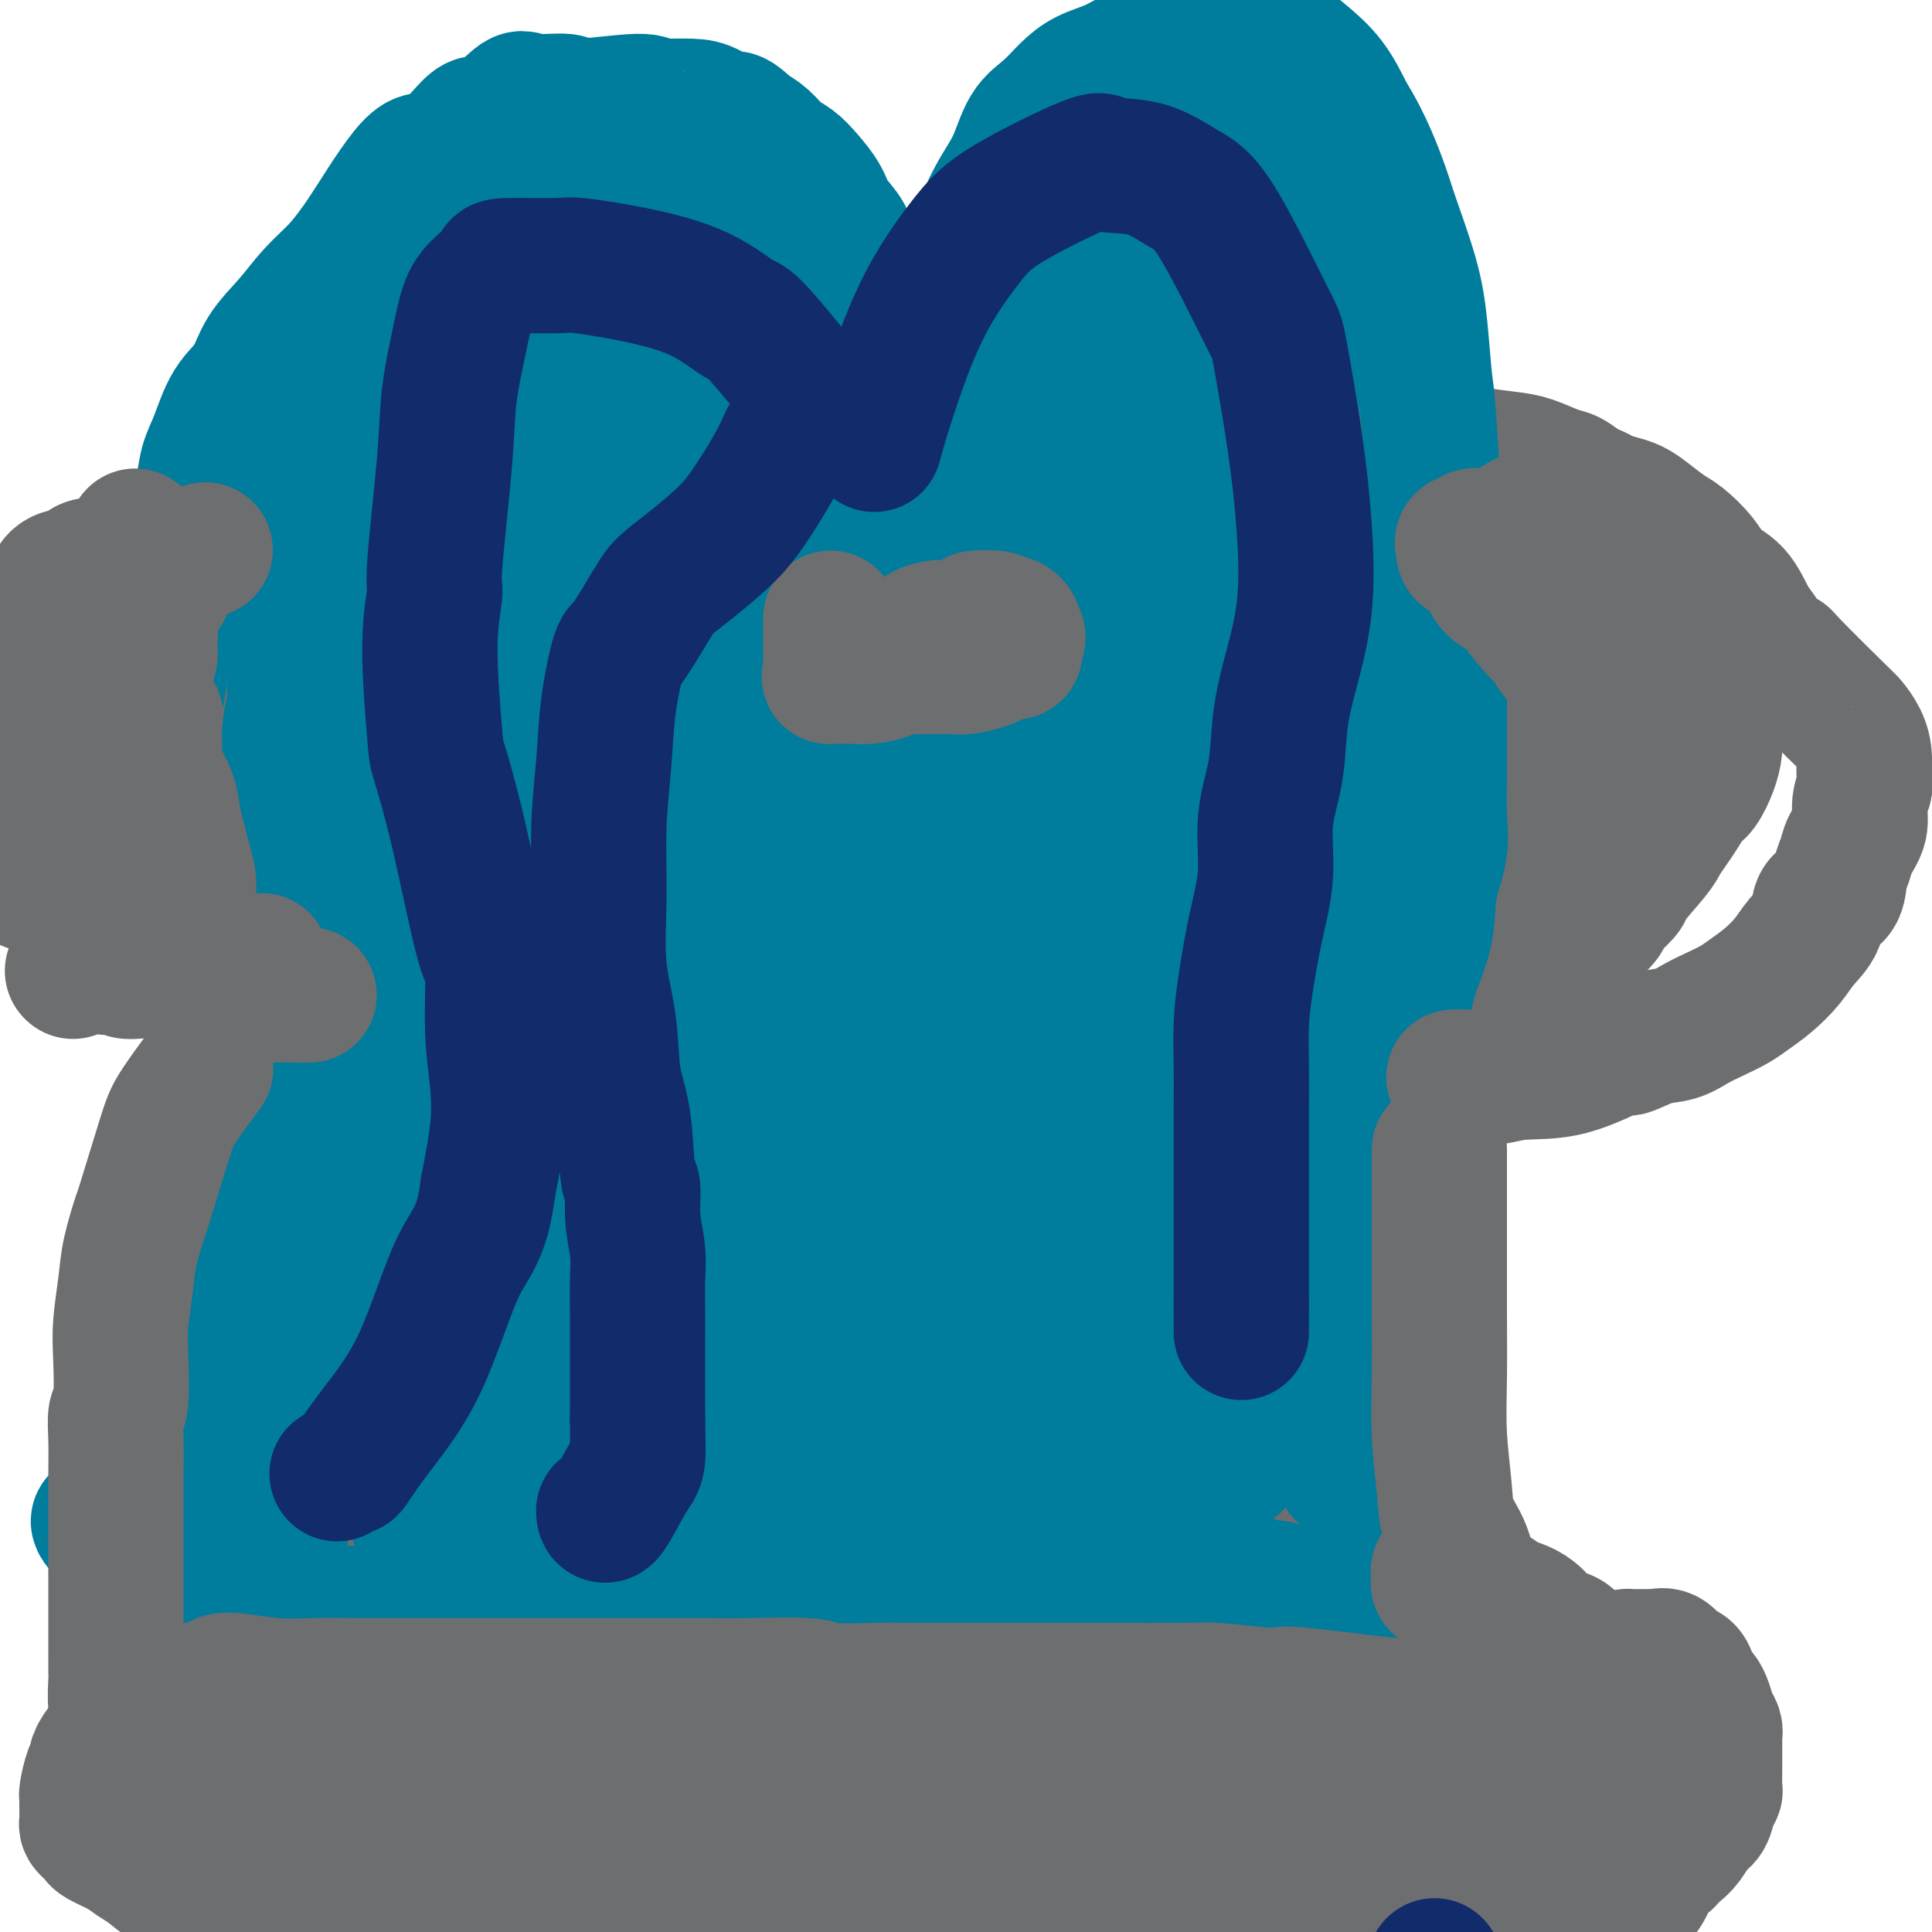 <svg viewBox='0 0 400 400' version='1.1' xmlns='http://www.w3.org/2000/svg' xmlns:xlink='http://www.w3.org/1999/xlink'><g fill='none' stroke='#6D6E70' stroke-width='28' stroke-linecap='round' stroke-linejoin='round'><path d='M50,356c-0.000,-0.276 -0.000,-0.551 0,-1c0.000,-0.449 0.000,-1.070 0,-2c-0.000,-0.930 -0.001,-2.169 0,-3c0.001,-0.831 0.003,-1.252 0,-2c-0.003,-0.748 -0.013,-1.821 0,-3c0.013,-1.179 0.048,-2.462 0,-3c-0.048,-0.538 -0.181,-0.329 0,-1c0.181,-0.671 0.675,-2.222 1,-3c0.325,-0.778 0.483,-0.784 1,-1c0.517,-0.216 1.395,-0.642 2,-1c0.605,-0.358 0.938,-0.646 1,-1c0.062,-0.354 -0.149,-0.772 0,-1c0.149,-0.228 0.656,-0.264 1,-1c0.344,-0.736 0.526,-2.170 1,-3c0.474,-0.830 1.240,-1.054 2,-2c0.760,-0.946 1.512,-2.612 3,-4c1.488,-1.388 3.711,-2.497 5,-3c1.289,-0.503 1.645,-0.399 2,-1c0.355,-0.601 0.710,-1.907 1,-3c0.290,-1.093 0.514,-1.972 1,-3c0.486,-1.028 1.233,-2.203 2,-3c0.767,-0.797 1.553,-1.215 2,-2c0.447,-0.785 0.556,-1.939 1,-3c0.444,-1.061 1.222,-2.031 2,-3'/><path d='M78,303c4.804,-6.474 3.314,-5.158 3,-5c-0.314,0.158 0.548,-0.843 1,-2c0.452,-1.157 0.493,-2.471 1,-4c0.507,-1.529 1.480,-3.272 2,-4c0.520,-0.728 0.586,-0.439 3,-3c2.414,-2.561 7.174,-7.972 9,-10c1.826,-2.028 0.716,-0.675 1,-1c0.284,-0.325 1.961,-2.329 3,-4c1.039,-1.671 1.439,-3.011 2,-4c0.561,-0.989 1.281,-1.629 2,-3c0.719,-1.371 1.435,-3.473 2,-5c0.565,-1.527 0.978,-2.478 1,-3c0.022,-0.522 -0.346,-0.614 0,-1c0.346,-0.386 1.406,-1.065 2,-2c0.594,-0.935 0.723,-2.124 1,-3c0.277,-0.876 0.702,-1.438 1,-2c0.298,-0.562 0.468,-1.123 1,-2c0.532,-0.877 1.424,-2.071 2,-3c0.576,-0.929 0.836,-1.594 1,-3c0.164,-1.406 0.232,-3.553 1,-5c0.768,-1.447 2.234,-2.193 3,-3c0.766,-0.807 0.830,-1.676 1,-3c0.170,-1.324 0.445,-3.104 1,-4c0.555,-0.896 1.388,-0.908 2,-2c0.612,-1.092 1.001,-3.265 1,-4c-0.001,-0.735 -0.393,-0.031 0,-1c0.393,-0.969 1.569,-3.610 2,-5c0.431,-1.390 0.116,-1.528 0,-2c-0.116,-0.472 -0.033,-1.278 0,-2c0.033,-0.722 0.017,-1.361 0,-2'/><path d='M127,206c0.464,-2.880 0.124,-2.081 0,-2c-0.124,0.081 -0.033,-0.556 0,-1c0.033,-0.444 0.009,-0.696 0,-1c-0.009,-0.304 -0.002,-0.660 0,-1c0.002,-0.340 0.001,-0.665 0,-1c-0.001,-0.335 -0.000,-0.680 0,-1c0.000,-0.320 0.000,-0.614 0,-2c-0.000,-1.386 -0.001,-3.863 0,-5c0.001,-1.137 0.002,-0.932 0,-1c-0.002,-0.068 -0.008,-0.409 0,-1c0.008,-0.591 0.031,-1.434 0,-2c-0.031,-0.566 -0.117,-0.856 0,-1c0.117,-0.144 0.438,-0.144 1,0c0.562,0.144 1.366,0.431 2,1c0.634,0.569 1.098,1.421 2,2c0.902,0.579 2.243,0.887 3,1c0.757,0.113 0.931,0.032 1,0c0.069,-0.032 0.035,-0.016 0,0'/><path d='M227,204c-0.012,0.620 -0.024,1.239 0,2c0.024,0.761 0.086,1.662 0,3c-0.086,1.338 -0.318,3.112 0,5c0.318,1.888 1.187,3.890 2,6c0.813,2.110 1.569,4.328 2,6c0.431,1.672 0.539,2.800 1,4c0.461,1.200 1.277,2.474 2,4c0.723,1.526 1.352,3.304 2,5c0.648,1.696 1.316,3.310 2,5c0.684,1.690 1.384,3.456 2,5c0.616,1.544 1.149,2.868 2,5c0.851,2.132 2.020,5.074 3,8c0.980,2.926 1.772,5.837 3,9c1.228,3.163 2.893,6.577 4,9c1.107,2.423 1.658,3.855 2,5c0.342,1.145 0.477,2.002 1,3c0.523,0.998 1.435,2.135 2,3c0.565,0.865 0.784,1.457 1,2c0.216,0.543 0.428,1.038 1,2c0.572,0.962 1.504,2.392 2,3c0.496,0.608 0.557,0.394 1,1c0.443,0.606 1.270,2.030 2,3c0.730,0.970 1.365,1.485 2,2'/><path d='M266,304c2.230,3.008 2.305,2.527 3,3c0.695,0.473 2.010,1.901 3,3c0.990,1.099 1.654,1.870 3,3c1.346,1.130 3.375,2.619 4,3c0.625,0.381 -0.152,-0.346 3,2c3.152,2.346 10.234,7.766 13,10c2.766,2.234 1.216,1.284 1,1c-0.216,-0.284 0.901,0.100 2,1c1.099,0.900 2.181,2.316 3,3c0.819,0.684 1.374,0.635 2,1c0.626,0.365 1.322,1.143 2,2c0.678,0.857 1.336,1.793 2,2c0.664,0.207 1.332,-0.315 2,0c0.668,0.315 1.335,1.465 2,2c0.665,0.535 1.329,0.454 2,1c0.671,0.546 1.349,1.719 2,2c0.651,0.281 1.276,-0.331 2,0c0.724,0.331 1.546,1.605 2,2c0.454,0.395 0.541,-0.090 1,0c0.459,0.090 1.290,0.756 2,1c0.710,0.244 1.301,0.065 1,0c-0.301,-0.065 -1.492,-0.017 -2,0c-0.508,0.017 -0.332,0.005 -1,0c-0.668,-0.005 -2.180,-0.001 -3,0c-0.820,0.001 -0.949,0.000 -1,0c-0.051,-0.000 -0.026,-0.000 0,0'/><path d='M125,183c0.246,-0.081 0.492,-0.161 -1,0c-1.492,0.161 -4.722,0.564 -7,1c-2.278,0.436 -3.605,0.905 -5,1c-1.395,0.095 -2.859,-0.185 -5,0c-2.141,0.185 -4.958,0.834 -7,1c-2.042,0.166 -3.308,-0.152 -5,0c-1.692,0.152 -3.810,0.775 -5,1c-1.190,0.225 -1.451,0.053 -2,0c-0.549,-0.053 -1.386,0.013 -2,0c-0.614,-0.013 -1.005,-0.105 -2,0c-0.995,0.105 -2.593,0.405 -4,1c-1.407,0.595 -2.624,1.484 -4,2c-1.376,0.516 -2.913,0.660 -4,1c-1.087,0.340 -1.725,0.876 -3,1c-1.275,0.124 -3.187,-0.163 -5,0c-1.813,0.163 -3.528,0.775 -5,1c-1.472,0.225 -2.702,0.061 -4,0c-1.298,-0.061 -2.663,-0.019 -4,0c-1.337,0.019 -2.647,0.016 -4,0c-1.353,-0.016 -2.750,-0.046 -4,0c-1.250,0.046 -2.354,0.167 -4,0c-1.646,-0.167 -3.833,-0.622 -6,-1c-2.167,-0.378 -4.313,-0.679 -6,-1c-1.687,-0.321 -2.916,-0.663 -4,-1c-1.084,-0.337 -2.024,-0.668 -3,-1c-0.976,-0.332 -1.988,-0.666 -3,-1'/><path d='M17,188c-6.545,-0.747 -1.908,-0.115 -2,-1c-0.092,-0.885 -4.913,-3.286 -7,-4c-2.087,-0.714 -1.441,0.261 -2,0c-0.559,-0.261 -2.324,-1.758 -4,-3c-1.676,-1.242 -3.262,-2.230 -5,-3c-1.738,-0.770 -3.626,-1.322 -5,-2c-1.374,-0.678 -2.233,-1.482 -3,-3c-0.767,-1.518 -1.443,-3.750 -2,-5c-0.557,-1.250 -0.995,-1.517 -1,-2c-0.005,-0.483 0.424,-1.183 1,-2c0.576,-0.817 1.298,-1.751 2,-3c0.702,-1.249 1.384,-2.812 3,-4c1.616,-1.188 4.166,-2.002 6,-3c1.834,-0.998 2.952,-2.179 4,-3c1.048,-0.821 2.026,-1.280 3,-2c0.974,-0.720 1.945,-1.700 3,-3c1.055,-1.300 2.195,-2.921 3,-4c0.805,-1.079 1.275,-1.615 2,-3c0.725,-1.385 1.704,-3.618 2,-5c0.296,-1.382 -0.090,-1.913 0,-3c0.090,-1.087 0.656,-2.730 1,-4c0.344,-1.270 0.465,-2.168 1,-3c0.535,-0.832 1.483,-1.600 2,-2c0.517,-0.400 0.602,-0.432 1,-1c0.398,-0.568 1.110,-1.672 2,-2c0.890,-0.328 1.960,0.119 3,0c1.040,-0.119 2.052,-0.805 3,-1c0.948,-0.195 1.832,0.101 3,0c1.168,-0.101 2.619,-0.600 4,-1c1.381,-0.400 2.690,-0.700 4,-1'/><path d='M39,115c3.631,-0.822 4.208,-1.379 5,-2c0.792,-0.621 1.799,-1.308 3,-2c1.201,-0.692 2.595,-1.388 4,-2c1.405,-0.612 2.820,-1.140 4,-2c1.180,-0.860 2.126,-2.051 3,-3c0.874,-0.949 1.678,-1.655 4,-3c2.322,-1.345 6.164,-3.330 8,-4c1.836,-0.670 1.667,-0.025 2,0c0.333,0.025 1.168,-0.572 2,-1c0.832,-0.428 1.660,-0.689 3,-1c1.340,-0.311 3.193,-0.672 5,-1c1.807,-0.328 3.569,-0.624 5,-1c1.431,-0.376 2.530,-0.833 4,-1c1.470,-0.167 3.312,-0.045 5,0c1.688,0.045 3.222,0.011 5,0c1.778,-0.011 3.799,-0.000 6,0c2.201,0.000 4.582,-0.011 7,0c2.418,0.011 4.873,0.044 7,0c2.127,-0.044 3.927,-0.165 6,0c2.073,0.165 4.418,0.618 7,1c2.582,0.382 5.402,0.695 8,1c2.598,0.305 4.973,0.604 7,1c2.027,0.396 3.707,0.891 6,1c2.293,0.109 5.199,-0.167 8,0c2.801,0.167 5.497,0.777 8,1c2.503,0.223 4.811,0.061 7,0c2.189,-0.061 4.258,-0.019 6,0c1.742,0.019 3.158,0.015 5,0c1.842,-0.015 4.111,-0.043 6,0c1.889,0.043 3.397,0.155 5,0c1.603,-0.155 3.302,-0.578 5,-1'/><path d='M205,96c18.486,0.446 7.699,-0.440 5,-1c-2.699,-0.560 2.688,-0.795 6,-1c3.312,-0.205 4.550,-0.380 7,-1c2.450,-0.620 6.113,-1.684 8,-2c1.887,-0.316 1.998,0.115 7,0c5.002,-0.115 14.896,-0.778 20,-1c5.104,-0.222 5.417,-0.004 7,0c1.583,0.004 4.435,-0.205 7,0c2.565,0.205 4.843,0.825 7,1c2.157,0.175 4.195,-0.094 6,0c1.805,0.094 3.378,0.550 5,1c1.622,0.450 3.293,0.893 5,1c1.707,0.107 3.451,-0.122 5,0c1.549,0.122 2.904,0.595 5,1c2.096,0.405 4.934,0.741 7,1c2.066,0.259 3.362,0.439 5,1c1.638,0.561 3.619,1.501 5,2c1.381,0.499 2.164,0.557 3,1c0.836,0.443 1.726,1.273 3,2c1.274,0.727 2.931,1.352 4,2c1.069,0.648 1.549,1.320 2,2c0.451,0.680 0.873,1.367 2,2c1.127,0.633 2.959,1.211 4,2c1.041,0.789 1.290,1.787 2,3c0.710,1.213 1.882,2.640 3,4c1.118,1.360 2.184,2.655 3,4c0.816,1.345 1.384,2.742 2,4c0.616,1.258 1.281,2.377 2,4c0.719,1.623 1.491,3.749 2,5c0.509,1.251 0.754,1.625 1,2'/><path d='M355,135c2.321,4.737 0.622,3.579 0,4c-0.622,0.421 -0.169,2.422 0,4c0.169,1.578 0.053,2.734 0,4c-0.053,1.266 -0.045,2.642 0,4c0.045,1.358 0.125,2.699 0,4c-0.125,1.301 -0.456,2.564 -1,4c-0.544,1.436 -1.301,3.046 -2,4c-0.699,0.954 -1.338,1.252 -2,2c-0.662,0.748 -1.345,1.945 -2,3c-0.655,1.055 -1.281,1.967 -2,3c-0.719,1.033 -1.529,2.187 -2,3c-0.471,0.813 -0.602,1.286 -2,3c-1.398,1.714 -4.062,4.669 -5,6c-0.938,1.331 -0.150,1.037 -1,2c-0.850,0.963 -3.339,3.182 -4,4c-0.661,0.818 0.505,0.235 0,1c-0.505,0.765 -2.682,2.877 -4,4c-1.318,1.123 -1.777,1.255 -3,2c-1.223,0.745 -3.211,2.101 -5,3c-1.789,0.899 -3.380,1.339 -5,2c-1.620,0.661 -3.270,1.542 -5,2c-1.730,0.458 -3.541,0.494 -5,1c-1.459,0.506 -2.566,1.482 -4,2c-1.434,0.518 -3.194,0.577 -5,1c-1.806,0.423 -3.658,1.209 -6,2c-2.342,0.791 -5.175,1.588 -8,2c-2.825,0.412 -5.644,0.440 -8,1c-2.356,0.560 -4.250,1.651 -7,2c-2.750,0.349 -6.357,-0.043 -9,0c-2.643,0.043 -4.321,0.522 -6,1'/><path d='M252,215c-8.752,1.616 -6.131,1.157 -6,1c0.131,-0.157 -2.229,-0.012 -4,0c-1.771,0.012 -2.954,-0.109 -4,0c-1.046,0.109 -1.954,0.450 -3,0c-1.046,-0.450 -2.231,-1.690 -3,-2c-0.769,-0.310 -1.121,0.310 -2,0c-0.879,-0.310 -2.285,-1.549 -3,-2c-0.715,-0.451 -0.739,-0.115 -1,0c-0.261,0.115 -0.759,0.009 -1,0c-0.241,-0.009 -0.225,0.077 0,0c0.225,-0.077 0.660,-0.319 1,-1c0.340,-0.681 0.586,-1.801 1,-2c0.414,-0.199 0.996,0.523 2,0c1.004,-0.523 2.430,-2.292 3,-3c0.570,-0.708 0.285,-0.354 0,0'/><path d='M57,363c0.208,0.455 0.415,0.910 0,1c-0.415,0.090 -1.454,-0.186 -2,0c-0.546,0.186 -0.601,0.834 0,1c0.601,0.166 1.857,-0.152 4,0c2.143,0.152 5.174,0.772 8,1c2.826,0.228 5.449,0.062 8,0c2.551,-0.062 5.031,-0.020 10,0c4.969,0.020 12.425,0.016 16,0c3.575,-0.016 3.267,-0.046 5,0c1.733,0.046 5.506,0.167 9,0c3.494,-0.167 6.710,-0.622 10,-1c3.290,-0.378 6.655,-0.679 10,-1c3.345,-0.321 6.670,-0.663 10,-1c3.330,-0.337 6.666,-0.668 10,-1c3.334,-0.332 6.667,-0.666 10,-1'/><path d='M165,361c10.643,-1.178 12.251,-1.622 14,-2c1.749,-0.378 3.638,-0.690 6,-1c2.362,-0.310 5.196,-0.619 8,-1c2.804,-0.381 5.579,-0.834 8,-1c2.421,-0.166 4.489,-0.044 7,0c2.511,0.044 5.463,0.011 8,0c2.537,-0.011 4.657,-0.001 7,0c2.343,0.001 4.909,-0.007 7,0c2.091,0.007 3.708,0.030 6,0c2.292,-0.030 5.260,-0.113 7,0c1.740,0.113 2.253,0.423 6,1c3.747,0.577 10.729,1.423 14,2c3.271,0.577 2.831,0.887 4,1c1.169,0.113 3.947,0.030 6,0c2.053,-0.030 3.383,-0.008 5,0c1.617,0.008 3.523,0.002 5,0c1.477,-0.002 2.527,-0.001 4,0c1.473,0.001 3.371,0.000 5,0c1.629,-0.000 2.989,-0.000 5,0c2.011,0.000 4.673,0.001 6,0c1.327,-0.001 1.320,-0.003 2,0c0.680,0.003 2.048,0.011 3,0c0.952,-0.011 1.487,-0.041 2,0c0.513,0.041 1.004,0.155 1,0c-0.004,-0.155 -0.502,-0.577 -1,-1'/><path d='M310,359c16.689,0.285 3.911,-0.503 -1,-1c-4.911,-0.497 -1.954,-0.702 -1,-1c0.954,-0.298 -0.095,-0.690 -1,-1c-0.905,-0.310 -1.667,-0.539 -2,-1c-0.333,-0.461 -0.236,-1.155 -1,-2c-0.764,-0.845 -2.390,-1.840 -3,-2c-0.610,-0.160 -0.204,0.516 -4,-1c-3.796,-1.516 -11.793,-5.223 -15,-7c-3.207,-1.777 -1.623,-1.625 -3,-2c-1.377,-0.375 -5.715,-1.277 -9,-3c-3.285,-1.723 -5.518,-4.269 -8,-6c-2.482,-1.731 -5.212,-2.649 -8,-4c-2.788,-1.351 -5.633,-3.135 -8,-5c-2.367,-1.865 -4.255,-3.813 -7,-6c-2.745,-2.187 -6.346,-4.614 -9,-7c-2.654,-2.386 -4.362,-4.729 -8,-9c-3.638,-4.271 -9.206,-10.468 -12,-13c-2.794,-2.532 -2.813,-1.398 -5,-3c-2.187,-1.602 -6.543,-5.941 -10,-11c-3.457,-5.059 -6.014,-10.839 -8,-15c-1.986,-4.161 -3.400,-6.703 -5,-11c-1.600,-4.297 -3.384,-10.349 -5,-15c-1.616,-4.651 -3.064,-7.903 -4,-11c-0.936,-3.097 -1.362,-6.041 -2,-9c-0.638,-2.959 -1.490,-5.934 -2,-10c-0.510,-4.066 -0.678,-9.222 -1,-13c-0.322,-3.778 -0.798,-6.178 -1,-9c-0.202,-2.822 -0.131,-6.068 0,-9c0.131,-2.932 0.323,-5.552 0,-7c-0.323,-1.448 -1.162,-1.724 -2,-2'/><path d='M165,163c-1.277,-9.135 -0.468,-2.472 0,0c0.468,2.472 0.595,0.752 0,0c-0.595,-0.752 -1.911,-0.537 -3,2c-1.089,2.537 -1.951,7.396 -4,12c-2.049,4.604 -5.284,8.953 -9,28c-3.716,19.047 -7.912,52.794 -10,66c-2.088,13.206 -2.067,5.873 0,10c2.067,4.127 6.181,19.715 8,27c1.819,7.285 1.343,6.267 2,8c0.657,1.733 2.448,6.216 4,9c1.552,2.784 2.864,3.870 4,5c1.136,1.130 2.095,2.305 3,3c0.905,0.695 1.756,0.910 2,1c0.244,0.090 -0.119,0.055 0,0c0.119,-0.055 0.719,-0.129 1,-1c0.281,-0.871 0.244,-2.540 0,-5c-0.244,-2.460 -0.696,-5.712 -1,-10c-0.304,-4.288 -0.460,-9.611 -1,-17c-0.540,-7.389 -1.465,-16.843 -2,-25c-0.535,-8.157 -0.679,-15.018 -1,-22c-0.321,-6.982 -0.818,-14.085 -1,-20c-0.182,-5.915 -0.049,-10.641 0,-15c0.049,-4.359 0.015,-8.352 0,-13c-0.015,-4.648 -0.012,-9.950 0,-14c0.012,-4.050 0.034,-6.849 0,-9c-0.034,-2.151 -0.125,-3.656 0,-5c0.125,-1.344 0.464,-2.527 0,-2c-0.464,0.527 -1.732,2.763 -3,5'/><path d='M154,181c-1.295,2.903 -3.031,8.661 -5,21c-1.969,12.339 -4.170,31.261 -5,40c-0.830,8.739 -0.289,7.296 0,12c0.289,4.704 0.326,15.556 1,24c0.674,8.444 1.984,14.481 3,20c1.016,5.519 1.737,10.521 2,15c0.263,4.479 0.068,8.434 0,12c-0.068,3.566 -0.008,6.742 0,10c0.008,3.258 -0.036,6.599 0,8c0.036,1.401 0.152,0.861 0,0c-0.152,-0.861 -0.574,-2.042 -1,-3c-0.426,-0.958 -0.858,-1.691 -1,-4c-0.142,-2.309 0.004,-6.193 0,-10c-0.004,-3.807 -0.159,-7.536 2,-15c2.159,-7.464 6.631,-18.662 10,-28c3.369,-9.338 5.634,-16.815 7,-23c1.366,-6.185 1.835,-11.079 2,-15c0.165,-3.921 0.028,-6.869 0,-9c-0.028,-2.131 0.052,-3.446 0,-4c-0.052,-0.554 -0.236,-0.347 -1,0c-0.764,0.347 -2.106,0.834 -3,1c-0.894,0.166 -1.339,0.010 -2,1c-0.661,0.990 -1.537,3.127 -3,5c-1.463,1.873 -3.512,3.483 -5,5c-1.488,1.517 -2.415,2.942 -4,5c-1.585,2.058 -3.827,4.747 -9,10c-5.173,5.253 -13.277,13.068 -20,20c-6.723,6.932 -12.064,12.981 -16,19c-3.936,6.019 -6.468,12.010 -9,18'/><path d='M97,316c-3.499,7.144 -7.747,16.006 -10,22c-2.253,5.994 -2.512,9.122 -3,11c-0.488,1.878 -1.204,2.505 -2,4c-0.796,1.495 -1.671,3.858 -2,6c-0.329,2.142 -0.112,4.064 0,4c0.112,-0.064 0.120,-2.115 0,-3c-0.120,-0.885 -0.368,-0.606 0,-2c0.368,-1.394 1.352,-4.461 2,-6c0.648,-1.539 0.962,-1.550 2,-2c1.038,-0.450 2.802,-1.339 4,-2c1.198,-0.661 1.830,-1.093 5,-3c3.170,-1.907 8.879,-5.289 12,-7c3.121,-1.711 3.655,-1.750 6,-3c2.345,-1.250 6.500,-3.711 11,-6c4.500,-2.289 9.344,-4.405 14,-6c4.656,-1.595 9.125,-2.669 13,-4c3.875,-1.331 7.158,-2.921 12,-6c4.842,-3.079 11.244,-7.649 14,-10c2.756,-2.351 1.865,-2.483 2,-4c0.135,-1.517 1.296,-4.418 2,-6c0.704,-1.582 0.951,-1.845 1,-3c0.049,-1.155 -0.099,-3.202 -1,-5c-0.901,-1.798 -2.554,-3.346 -7,-9c-4.446,-5.654 -11.687,-15.415 -15,-20c-3.313,-4.585 -2.700,-3.994 -5,-5c-2.300,-1.006 -7.513,-3.610 -12,-7c-4.487,-3.390 -8.246,-7.567 -10,-10c-1.754,-2.433 -1.501,-3.124 -2,-4c-0.499,-0.876 -1.749,-1.938 -3,-3'/><path d='M125,227c-2.493,-2.645 -1.226,-0.758 -1,0c0.226,0.758 -0.588,0.388 -1,0c-0.412,-0.388 -0.422,-0.795 -1,0c-0.578,0.795 -1.724,2.790 -2,3c-0.276,0.210 0.318,-1.367 0,5c-0.318,6.367 -1.550,20.676 -2,27c-0.450,6.324 -0.120,4.662 0,7c0.120,2.338 0.028,8.675 0,12c-0.028,3.325 0.008,3.638 0,7c-0.008,3.362 -0.060,9.774 0,15c0.060,5.226 0.231,9.265 0,14c-0.231,4.735 -0.863,10.164 -1,13c-0.137,2.836 0.221,3.077 0,5c-0.221,1.923 -1.022,5.527 -2,8c-0.978,2.473 -2.134,3.814 -3,5c-0.866,1.186 -1.441,2.215 -2,3c-0.559,0.785 -1.103,1.324 -2,2c-0.897,0.676 -2.148,1.488 -3,2c-0.852,0.512 -1.304,0.725 -2,1c-0.696,0.275 -1.637,0.611 -3,1c-1.363,0.389 -3.148,0.830 -5,1c-1.852,0.170 -3.769,0.069 -5,0c-1.231,-0.069 -1.774,-0.106 -3,0c-1.226,0.106 -3.134,0.354 -5,0c-1.866,-0.354 -3.691,-1.309 -5,-2c-1.309,-0.691 -2.102,-1.116 -3,-2c-0.898,-0.884 -1.900,-2.227 -3,-3c-1.100,-0.773 -2.296,-0.977 -3,-3c-0.704,-2.023 -0.915,-5.864 -1,-9c-0.085,-3.136 -0.042,-5.568 0,-8'/><path d='M67,331c-0.040,-2.938 0.359,-1.784 1,-3c0.641,-1.216 1.524,-4.804 3,-7c1.476,-2.196 3.545,-3.000 5,-5c1.455,-2.000 2.296,-5.195 6,-10c3.704,-4.805 10.272,-11.221 13,-14c2.728,-2.779 1.617,-1.922 3,-3c1.383,-1.078 5.259,-4.090 8,-6c2.741,-1.910 4.346,-2.717 6,-4c1.654,-1.283 3.357,-3.041 4,-3c0.643,0.041 0.227,1.883 0,4c-0.227,2.117 -0.266,4.510 -1,7c-0.734,2.490 -2.163,5.076 -3,8c-0.837,2.924 -1.081,6.184 -2,9c-0.919,2.816 -2.513,5.188 -4,8c-1.487,2.812 -2.868,6.064 -5,11c-2.132,4.936 -5.015,11.557 -7,16c-1.985,4.443 -3.073,6.707 -4,9c-0.927,2.293 -1.695,4.615 -2,6c-0.305,1.385 -0.147,1.834 0,2c0.147,0.166 0.284,0.048 1,0c0.716,-0.048 2.012,-0.026 3,0c0.988,0.026 1.669,0.057 3,0c1.331,-0.057 3.312,-0.203 6,-1c2.688,-0.797 6.081,-2.244 9,-4c2.919,-1.756 5.363,-3.819 8,-6c2.637,-2.181 5.468,-4.480 8,-7c2.532,-2.520 4.766,-5.260 7,-8'/><path d='M133,330c4.783,-4.468 5.241,-5.137 7,-6c1.759,-0.863 4.818,-1.918 7,-3c2.182,-1.082 3.485,-2.191 5,-3c1.515,-0.809 3.240,-1.319 5,-2c1.760,-0.681 3.555,-1.535 6,-2c2.445,-0.465 5.541,-0.542 9,0c3.459,0.542 7.280,1.705 9,2c1.720,0.295 1.339,-0.276 2,0c0.661,0.276 2.364,1.399 4,2c1.636,0.601 3.203,0.681 5,1c1.797,0.319 3.822,0.876 6,1c2.178,0.124 4.508,-0.186 6,0c1.492,0.186 2.146,0.868 4,1c1.854,0.132 4.907,-0.287 7,0c2.093,0.287 3.226,1.280 5,2c1.774,0.720 4.190,1.165 6,2c1.810,0.835 3.015,2.059 4,3c0.985,0.941 1.749,1.600 2,2c0.251,0.400 -0.010,0.540 0,1c0.010,0.460 0.291,1.240 0,2c-0.291,0.760 -1.154,1.500 -3,2c-1.846,0.500 -4.675,0.759 -7,1c-2.325,0.241 -4.145,0.462 -8,0c-3.855,-0.462 -9.743,-1.608 -16,-2c-6.257,-0.392 -12.881,-0.030 -20,0c-7.119,0.030 -14.733,-0.270 -21,0c-6.267,0.270 -11.187,1.111 -15,2c-3.813,0.889 -6.518,1.825 -10,3c-3.482,1.175 -7.741,2.587 -12,4'/><path d='M120,343c-6.314,1.222 -3.599,-0.224 -4,0c-0.401,0.224 -3.916,2.117 -6,3c-2.084,0.883 -2.736,0.757 -4,1c-1.264,0.243 -3.141,0.853 -1,1c2.141,0.147 8.299,-0.171 12,0c3.701,0.171 4.946,0.832 11,0c6.054,-0.832 16.918,-3.158 26,-5c9.082,-1.842 16.382,-3.200 26,-5c9.618,-1.800 21.553,-4.041 27,-5c5.447,-0.959 4.405,-0.637 7,-1c2.595,-0.363 8.828,-1.411 13,-2c4.172,-0.589 6.283,-0.718 9,-1c2.717,-0.282 6.041,-0.718 9,-1c2.959,-0.282 5.552,-0.409 8,-1c2.448,-0.591 4.752,-1.647 6,-2c1.248,-0.353 1.439,-0.004 2,0c0.561,0.004 1.493,-0.336 1,0c-0.493,0.336 -2.411,1.348 -4,2c-1.589,0.652 -2.851,0.942 -6,1c-3.149,0.058 -8.186,-0.117 -15,0c-6.814,0.117 -15.406,0.526 -23,0c-7.594,-0.526 -14.190,-1.986 -19,-3c-4.810,-1.014 -7.833,-1.581 -11,-2c-3.167,-0.419 -6.476,-0.691 -9,-1c-2.524,-0.309 -4.262,-0.654 -6,-1'/><path d='M169,321c-7.741,-1.730 -4.594,-2.554 -4,-3c0.594,-0.446 -1.366,-0.515 -3,-1c-1.634,-0.485 -2.944,-1.388 -4,-2c-1.056,-0.612 -1.860,-0.935 -3,-2c-1.140,-1.065 -2.616,-2.874 -4,-4c-1.384,-1.126 -2.677,-1.570 -4,-2c-1.323,-0.430 -2.677,-0.847 -4,-1c-1.323,-0.153 -2.617,-0.041 -4,0c-1.383,0.041 -2.857,0.010 -4,0c-1.143,-0.010 -1.954,0.002 -3,1c-1.046,0.998 -2.325,2.984 -3,4c-0.675,1.016 -0.745,1.064 0,1c0.745,-0.064 2.305,-0.238 5,-1c2.695,-0.762 6.527,-2.111 11,-5c4.473,-2.889 9.589,-7.319 16,-11c6.411,-3.681 14.117,-6.614 21,-9c6.883,-2.386 12.944,-4.226 17,-5c4.056,-0.774 6.106,-0.484 8,-1c1.894,-0.516 3.631,-1.839 5,-3c1.369,-1.161 2.368,-2.159 3,-4c0.632,-1.841 0.895,-4.526 1,-7c0.105,-2.474 0.053,-4.737 0,-7'/><path d='M216,259c-0.323,-3.091 -1.632,-3.818 -3,-6c-1.368,-2.182 -2.795,-5.820 -6,-11c-3.205,-5.180 -8.189,-11.902 -12,-17c-3.811,-5.098 -6.448,-8.573 -9,-12c-2.552,-3.427 -5.017,-6.805 -9,-13c-3.983,-6.195 -9.484,-15.207 -12,-19c-2.516,-3.793 -2.046,-2.367 -2,-3c0.046,-0.633 -0.332,-3.324 -1,-5c-0.668,-1.676 -1.626,-2.338 -2,-3c-0.374,-0.662 -0.162,-1.324 0,-1c0.162,0.324 0.275,1.633 1,7c0.725,5.367 2.060,14.791 4,24c1.940,9.209 4.483,18.204 7,29c2.517,10.796 5.009,23.394 8,34c2.991,10.606 6.482,19.219 10,28c3.518,8.781 7.062,17.729 10,25c2.938,7.271 5.271,12.865 7,18c1.729,5.135 2.856,9.812 4,13c1.144,3.188 2.307,4.888 3,6c0.693,1.112 0.918,1.638 1,2c0.082,0.362 0.021,0.561 0,0c-0.021,-0.561 -0.002,-1.883 0,-3c0.002,-1.117 -0.013,-2.029 0,-6c0.013,-3.971 0.055,-11.003 0,-17c-0.055,-5.997 -0.207,-10.961 0,-17c0.207,-6.039 0.773,-13.154 1,-20c0.227,-6.846 0.113,-13.423 0,-20'/><path d='M216,272c0.362,-15.786 0.266,-14.752 0,-18c-0.266,-3.248 -0.703,-10.779 -1,-17c-0.297,-6.221 -0.453,-11.132 -1,-15c-0.547,-3.868 -1.484,-6.692 -2,-10c-0.516,-3.308 -0.610,-7.100 -2,-13c-1.390,-5.900 -4.075,-13.909 -5,-17c-0.925,-3.091 -0.089,-1.263 0,-1c0.089,0.263 -0.568,-1.038 -1,1c-0.432,2.038 -0.638,7.417 0,15c0.638,7.583 2.119,17.372 4,27c1.881,9.628 4.161,19.096 8,28c3.839,8.904 9.238,17.244 13,25c3.762,7.756 5.888,14.927 9,21c3.112,6.073 7.211,11.049 11,16c3.789,4.951 7.267,9.879 10,14c2.733,4.121 4.721,7.436 6,10c1.279,2.564 1.847,4.375 3,6c1.153,1.625 2.889,3.062 4,4c1.111,0.938 1.596,1.376 2,2c0.404,0.624 0.727,1.435 1,2c0.273,0.565 0.497,0.883 1,1c0.503,0.117 1.287,0.033 1,0c-0.287,-0.033 -1.643,-0.017 -3,0'/><path d='M274,353c4.419,8.001 -2.532,0.504 -7,-3c-4.468,-3.504 -6.453,-3.014 -9,-4c-2.547,-0.986 -5.656,-3.448 -8,-6c-2.344,-2.552 -3.921,-5.194 -5,-7c-1.079,-1.806 -1.659,-2.775 -5,-5c-3.341,-2.225 -9.445,-5.705 -12,-7c-2.555,-1.295 -1.563,-0.405 -1,0c0.563,0.405 0.698,0.324 2,4c1.302,3.676 3.771,11.109 6,17c2.229,5.891 4.219,10.241 7,15c2.781,4.759 6.352,9.926 10,14c3.648,4.074 7.374,7.053 10,9c2.626,1.947 4.154,2.860 7,4c2.846,1.140 7.010,2.507 9,3c1.990,0.493 1.805,0.113 2,0c0.195,-0.113 0.771,0.043 1,0c0.229,-0.043 0.110,-0.285 -1,-3c-1.110,-2.715 -3.211,-7.905 -5,-12c-1.789,-4.095 -3.267,-7.096 -4,-9c-0.733,-1.904 -0.722,-2.710 -1,-4c-0.278,-1.290 -0.844,-3.064 -3,-8c-2.156,-4.936 -5.901,-13.036 -9,-18c-3.099,-4.964 -5.551,-6.794 -8,-10c-2.449,-3.206 -4.893,-7.787 -6,-10c-1.107,-2.213 -0.875,-2.057 -1,-2c-0.125,0.057 -0.607,0.016 -1,0c-0.393,-0.016 -0.696,-0.008 -1,0'/><path d='M241,311c-3.089,-3.422 -2.311,-0.978 -2,0c0.311,0.978 0.156,0.489 0,0'/><path d='M77,117c-1.546,0.422 -3.092,0.844 -5,2c-1.908,1.156 -4.179,3.047 -6,4c-1.821,0.953 -3.191,0.969 -5,2c-1.809,1.031 -4.055,3.079 -6,5c-1.945,1.921 -3.587,3.716 -5,5c-1.413,1.284 -2.597,2.056 -4,3c-1.403,0.944 -3.025,2.061 -4,3c-0.975,0.939 -1.305,1.700 -2,3c-0.695,1.300 -1.757,3.139 -3,4c-1.243,0.861 -2.668,0.744 -4,1c-1.332,0.256 -2.571,0.886 -3,2c-0.429,1.114 -0.048,2.712 -1,4c-0.952,1.288 -3.237,2.265 -4,3c-0.763,0.735 -0.004,1.228 0,2c0.004,0.772 -0.748,1.824 -1,3c-0.252,1.176 -0.006,2.477 0,3c0.006,0.523 -0.229,0.270 0,1c0.229,0.730 0.921,2.444 2,3c1.079,0.556 2.545,-0.046 4,0c1.455,0.046 2.900,0.742 4,1c1.100,0.258 1.856,0.080 3,0c1.144,-0.080 2.678,-0.063 5,0c2.322,0.063 5.433,0.171 8,0c2.567,-0.171 4.591,-0.620 7,-1c2.409,-0.380 5.205,-0.690 8,-1'/><path d='M65,169c8.858,-1.517 11.504,-4.811 13,-6c1.496,-1.189 1.843,-0.275 4,-1c2.157,-0.725 6.124,-3.090 9,-5c2.876,-1.910 4.662,-3.366 6,-4c1.338,-0.634 2.228,-0.448 7,-3c4.772,-2.552 13.426,-7.843 17,-10c3.574,-2.157 2.069,-1.179 2,-1c-0.069,0.179 1.297,-0.441 2,-1c0.703,-0.559 0.742,-1.058 1,-2c0.258,-0.942 0.734,-2.327 1,-3c0.266,-0.673 0.322,-0.636 0,-1c-0.322,-0.364 -1.023,-1.131 -3,-2c-1.977,-0.869 -5.231,-1.840 -7,-2c-1.769,-0.160 -2.052,0.492 -3,0c-0.948,-0.492 -2.560,-2.129 -4,-3c-1.440,-0.871 -2.709,-0.978 -4,-1c-1.291,-0.022 -2.603,0.041 -4,0c-1.397,-0.041 -2.880,-0.185 -5,0c-2.120,0.185 -4.878,0.701 -8,1c-3.122,0.299 -6.607,0.381 -9,1c-2.393,0.619 -3.694,1.774 -6,3c-2.306,1.226 -5.619,2.523 -9,4c-3.381,1.477 -6.831,3.136 -10,5c-3.169,1.864 -6.058,3.935 -8,6c-1.942,2.065 -2.937,4.125 -5,6c-2.063,1.875 -5.194,3.564 -7,5c-1.806,1.436 -2.288,2.620 -3,3c-0.712,0.380 -1.655,-0.042 -2,0c-0.345,0.042 -0.093,0.550 0,1c0.093,0.450 0.027,0.843 0,1c-0.027,0.157 -0.013,0.079 0,0'/><path d='M30,160c-3.613,3.228 -0.147,0.298 1,0c1.147,-0.298 -0.026,2.034 4,0c4.026,-2.034 13.252,-8.436 17,-11c3.748,-2.564 2.017,-1.290 5,-3c2.983,-1.710 10.681,-6.404 14,-8c3.319,-1.596 2.260,-0.094 4,-3c1.740,-2.906 6.281,-10.219 9,-15c2.719,-4.781 3.617,-7.031 4,-8c0.383,-0.969 0.251,-0.658 1,-2c0.749,-1.342 2.379,-4.337 0,-3c-2.379,1.337 -8.767,7.006 -12,10c-3.233,2.994 -3.311,3.312 -4,4c-0.689,0.688 -1.990,1.745 -3,2c-1.010,0.255 -1.729,-0.293 -3,0c-1.271,0.293 -3.094,1.427 -5,2c-1.906,0.573 -3.896,0.584 -6,1c-2.104,0.416 -4.321,1.238 -6,2c-1.679,0.762 -2.819,1.465 -5,3c-2.181,1.535 -5.402,3.902 -8,6c-2.598,2.098 -4.572,3.927 -7,6c-2.428,2.073 -5.311,4.391 -8,7c-2.689,2.609 -5.186,5.510 -7,8c-1.814,2.490 -2.947,4.569 -5,7c-2.053,2.431 -5.027,5.216 -8,8'/><path d='M2,173c-6.799,6.578 -6.296,5.024 -7,5c-0.704,-0.024 -2.616,1.484 -3,2c-0.384,0.516 0.761,0.040 2,0c1.239,-0.040 2.571,0.354 4,0c1.429,-0.354 2.956,-1.458 4,-2c1.044,-0.542 1.604,-0.524 3,-1c1.396,-0.476 3.629,-1.447 4,-2c0.371,-0.553 -1.120,-0.687 7,-2c8.120,-1.313 25.850,-3.804 34,-5c8.150,-1.196 6.719,-1.096 7,-1c0.281,0.096 2.275,0.188 6,0c3.725,-0.188 9.181,-0.656 14,-1c4.819,-0.344 9.000,-0.565 15,-1c6.000,-0.435 13.819,-1.083 20,-1c6.181,0.083 10.725,0.898 16,1c5.275,0.102 11.280,-0.508 16,-1c4.720,-0.492 8.154,-0.865 14,-1c5.846,-0.135 14.104,-0.033 20,0c5.896,0.033 9.431,-0.005 12,0c2.569,0.005 4.174,0.052 7,0c2.826,-0.052 6.875,-0.202 11,0c4.125,0.202 8.327,0.755 12,1c3.673,0.245 6.817,0.181 10,1c3.183,0.819 6.405,2.521 9,3c2.595,0.479 4.561,-0.263 6,0c1.439,0.263 2.349,1.532 3,2c0.651,0.468 1.043,0.134 1,0c-0.043,-0.134 -0.522,-0.067 -1,0'/><path d='M248,170c5.138,1.161 -2.017,0.563 -6,0c-3.983,-0.563 -4.795,-1.089 -7,-2c-2.205,-0.911 -5.802,-2.205 -9,-3c-3.198,-0.795 -5.998,-1.090 -10,-2c-4.002,-0.910 -9.206,-2.436 -15,-3c-5.794,-0.564 -12.177,-0.165 -29,0c-16.823,0.165 -44.087,0.097 -55,0c-10.913,-0.097 -5.476,-0.222 -5,0c0.476,0.222 -4.011,0.792 -7,1c-2.989,0.208 -4.481,0.054 -6,0c-1.519,-0.054 -3.066,-0.006 -5,0c-1.934,0.006 -4.256,-0.028 -6,0c-1.744,0.028 -2.910,0.118 -4,0c-1.090,-0.118 -2.105,-0.444 -3,-1c-0.895,-0.556 -1.670,-1.342 -2,-2c-0.330,-0.658 -0.213,-1.189 0,-3c0.213,-1.811 0.523,-4.903 1,-6c0.477,-1.097 1.121,-0.199 2,-1c0.879,-0.801 1.994,-3.302 7,-5c5.006,-1.698 13.904,-2.595 18,-3c4.096,-0.405 3.390,-0.318 10,-2c6.610,-1.682 20.535,-5.133 31,-8c10.465,-2.867 17.471,-5.151 24,-7c6.529,-1.849 12.580,-3.262 17,-4c4.420,-0.738 7.208,-0.800 9,-1c1.792,-0.200 2.588,-0.537 4,-1c1.412,-0.463 3.440,-1.052 5,-1c1.560,0.052 2.651,0.745 4,1c1.349,0.255 2.957,0.073 4,0c1.043,-0.073 1.522,-0.036 2,0'/><path d='M217,117c4.947,0.049 3.314,1.171 3,2c-0.314,0.829 0.692,1.365 1,2c0.308,0.635 -0.081,1.368 0,2c0.081,0.632 0.634,1.164 0,2c-0.634,0.836 -2.454,1.977 -4,3c-1.546,1.023 -2.818,1.927 -5,2c-2.182,0.073 -5.273,-0.684 -7,-1c-1.727,-0.316 -2.088,-0.190 -4,-1c-1.912,-0.810 -5.373,-2.557 -9,-4c-3.627,-1.443 -7.418,-2.583 -12,-4c-4.582,-1.417 -9.955,-3.112 -28,-4c-18.045,-0.888 -48.762,-0.970 -61,-1c-12.238,-0.030 -5.999,-0.008 -4,0c1.999,0.008 -0.243,0.000 -2,0c-1.757,-0.000 -3.028,0.006 -4,0c-0.972,-0.006 -1.643,-0.025 -2,0c-0.357,0.025 -0.398,0.094 -1,0c-0.602,-0.094 -1.763,-0.349 -1,0c0.763,0.349 3.449,1.304 6,2c2.551,0.696 4.965,1.135 9,2c4.035,0.865 9.690,2.156 18,3c8.310,0.844 19.274,1.240 30,2c10.726,0.760 21.215,1.884 30,2c8.785,0.116 15.865,-0.777 22,-1c6.135,-0.223 11.324,0.222 16,0c4.676,-0.222 8.838,-1.111 13,-2'/><path d='M221,123c9.885,-0.359 9.097,0.243 11,0c1.903,-0.243 6.496,-1.330 10,-2c3.504,-0.670 5.917,-0.922 8,-1c2.083,-0.078 3.836,0.017 5,0c1.164,-0.017 1.740,-0.148 2,0c0.260,0.148 0.203,0.574 0,1c-0.203,0.426 -0.553,0.854 0,1c0.553,0.146 2.007,0.012 -3,3c-5.007,2.988 -16.477,9.097 -23,13c-6.523,3.903 -8.099,5.599 -11,7c-2.901,1.401 -7.126,2.506 -13,5c-5.874,2.494 -13.397,6.375 -21,10c-7.603,3.625 -15.286,6.993 -23,11c-7.714,4.007 -15.457,8.653 -19,11c-3.543,2.347 -2.884,2.394 -4,3c-1.116,0.606 -4.005,1.770 -6,3c-1.995,1.230 -3.095,2.526 -4,3c-0.905,0.474 -1.615,0.125 -2,0c-0.385,-0.125 -0.444,-0.027 -1,0c-0.556,0.027 -1.609,-0.018 -2,0c-0.391,0.018 -0.120,0.097 0,0c0.120,-0.097 0.087,-0.371 0,-1c-0.087,-0.629 -0.230,-1.614 0,-2c0.230,-0.386 0.834,-0.172 2,-1c1.166,-0.828 2.895,-2.697 5,-4c2.105,-1.303 4.585,-2.040 10,-5c5.415,-2.960 13.766,-8.143 25,-14c11.234,-5.857 25.353,-12.388 33,-16c7.647,-3.612 8.824,-4.306 10,-5'/><path d='M210,143c16.470,-9.535 15.146,-10.872 15,-12c-0.146,-1.128 0.885,-2.047 2,-3c1.115,-0.953 2.315,-1.939 3,-4c0.685,-2.061 0.857,-5.195 1,-7c0.143,-1.805 0.257,-2.279 -1,-3c-1.257,-0.721 -3.884,-1.689 -5,-2c-1.116,-0.311 -0.720,0.037 -1,0c-0.280,-0.037 -1.236,-0.457 -2,0c-0.764,0.457 -1.334,1.790 -2,3c-0.666,1.210 -1.426,2.296 -3,4c-1.574,1.704 -3.961,4.024 -5,5c-1.039,0.976 -0.729,0.606 -6,6c-5.271,5.394 -16.123,16.551 -22,22c-5.877,5.449 -6.780,5.188 -10,8c-3.220,2.812 -8.758,8.696 -12,12c-3.242,3.304 -4.190,4.029 -5,5c-0.810,0.971 -1.482,2.187 -2,3c-0.518,0.813 -0.880,1.223 -1,1c-0.120,-0.223 0.003,-1.078 0,-2c-0.003,-0.922 -0.130,-1.911 0,-3c0.130,-1.089 0.518,-2.278 1,-4c0.482,-1.722 1.057,-3.977 2,-7c0.943,-3.023 2.254,-6.814 3,-10c0.746,-3.186 0.927,-5.767 2,-9c1.073,-3.233 3.036,-7.116 5,-11'/><path d='M167,135c2.451,-9.486 2.579,-10.702 3,-13c0.421,-2.298 1.137,-5.676 2,-8c0.863,-2.324 1.875,-3.592 2,-4c0.125,-0.408 -0.638,0.043 -1,0c-0.362,-0.043 -0.324,-0.581 -1,0c-0.676,0.581 -2.067,2.282 -3,3c-0.933,0.718 -1.407,0.455 -2,2c-0.593,1.545 -1.306,4.900 -2,6c-0.694,1.100 -1.371,-0.055 -3,5c-1.629,5.055 -4.211,16.320 -5,21c-0.789,4.680 0.214,2.773 1,3c0.786,0.227 1.353,2.587 4,5c2.647,2.413 7.372,4.880 12,8c4.628,3.120 9.159,6.892 13,9c3.841,2.108 6.994,2.552 10,4c3.006,1.448 5.866,3.901 8,5c2.134,1.099 3.541,0.846 5,1c1.459,0.154 2.969,0.716 4,1c1.031,0.284 1.584,0.292 3,0c1.416,-0.292 3.694,-0.882 6,-2c2.306,-1.118 4.639,-2.763 7,-5c2.361,-2.237 4.750,-5.066 7,-8c2.250,-2.934 4.360,-5.975 7,-10c2.640,-4.025 5.808,-9.036 9,-14c3.192,-4.964 6.408,-9.883 9,-14c2.592,-4.117 4.561,-7.433 6,-10c1.439,-2.567 2.349,-4.383 3,-6c0.651,-1.617 1.043,-3.033 1,-4c-0.043,-0.967 -0.522,-1.483 -1,-2'/><path d='M271,108c-0.098,-2.058 -1.844,-1.204 -3,-1c-1.156,0.204 -1.724,-0.243 -3,0c-1.276,0.243 -3.260,1.174 -5,2c-1.740,0.826 -3.236,1.545 -6,5c-2.764,3.455 -6.797,9.645 -13,16c-6.203,6.355 -14.577,12.875 -24,28c-9.423,15.125 -19.894,38.855 -24,49c-4.106,10.145 -1.845,6.705 -1,8c0.845,1.295 0.274,7.323 0,11c-0.274,3.677 -0.253,5.002 0,6c0.253,0.998 0.736,1.670 1,2c0.264,0.330 0.307,0.319 1,0c0.693,-0.319 2.035,-0.946 3,-2c0.965,-1.054 1.553,-2.535 3,-4c1.447,-1.465 3.755,-2.913 7,-6c3.245,-3.087 7.429,-7.813 14,-14c6.571,-6.187 15.531,-13.834 22,-19c6.469,-5.166 10.449,-7.852 16,-14c5.551,-6.148 12.675,-15.758 16,-20c3.325,-4.242 2.852,-3.117 4,-5c1.148,-1.883 3.919,-6.774 6,-10c2.081,-3.226 3.473,-4.786 5,-7c1.527,-2.214 3.190,-5.080 4,-7c0.810,-1.920 0.767,-2.892 1,-4c0.233,-1.108 0.742,-2.352 1,-3c0.258,-0.648 0.265,-0.701 0,-1c-0.265,-0.299 -0.803,-0.843 -2,-1c-1.197,-0.157 -3.053,0.073 -5,0c-1.947,-0.073 -3.985,-0.449 -6,0c-2.015,0.449 -4.008,1.725 -6,3'/><path d='M277,120c-2.653,1.437 -6.286,3.529 -13,7c-6.714,3.471 -16.509,8.322 -23,11c-6.491,2.678 -9.680,3.184 -18,7c-8.320,3.816 -21.772,10.944 -27,13c-5.228,2.056 -2.231,-0.960 -4,3c-1.769,3.960 -8.302,14.894 -11,20c-2.698,5.106 -1.560,4.382 -1,5c0.560,0.618 0.541,2.578 0,6c-0.541,3.422 -1.605,8.307 -2,14c-0.395,5.693 -0.120,12.196 0,15c0.120,2.804 0.086,1.909 0,3c-0.086,1.091 -0.224,4.168 0,5c0.224,0.832 0.812,-0.579 2,-2c1.188,-1.421 2.977,-2.851 5,-5c2.023,-2.149 4.278,-5.018 7,-7c2.722,-1.982 5.909,-3.078 11,-6c5.091,-2.922 12.086,-7.671 21,-12c8.914,-4.329 19.746,-8.239 28,-11c8.254,-2.761 13.931,-4.372 19,-6c5.069,-1.628 9.532,-3.272 13,-4c3.468,-0.728 5.941,-0.538 8,-1c2.059,-0.462 3.704,-1.574 5,-2c1.296,-0.426 2.242,-0.164 3,0c0.758,0.164 1.327,0.229 2,0c0.673,-0.229 1.450,-0.754 2,-1c0.550,-0.246 0.871,-0.213 1,0c0.129,0.213 0.064,0.607 0,1'/><path d='M305,173c3.060,-0.108 0.210,1.122 -1,2c-1.210,0.878 -0.781,1.402 -1,2c-0.219,0.598 -1.086,1.268 -2,2c-0.914,0.732 -1.873,1.525 -4,4c-2.127,2.475 -5.420,6.632 -10,11c-4.580,4.368 -10.446,8.946 -15,12c-4.554,3.054 -7.798,4.584 -11,6c-3.202,1.416 -6.364,2.719 -9,4c-2.636,1.281 -4.746,2.540 -7,3c-2.254,0.460 -4.653,0.120 -7,0c-2.347,-0.120 -4.643,-0.021 -6,0c-1.357,0.021 -1.774,-0.038 -3,0c-1.226,0.038 -3.261,0.171 -4,0c-0.739,-0.171 -0.181,-0.647 0,-1c0.181,-0.353 -0.014,-0.583 0,-1c0.014,-0.417 0.236,-1.022 1,-2c0.764,-0.978 2.071,-2.329 4,-3c1.929,-0.671 4.482,-0.662 7,-1c2.518,-0.338 5.001,-1.024 8,-2c2.999,-0.976 6.515,-2.243 10,-3c3.485,-0.757 6.941,-1.004 12,-2c5.059,-0.996 11.722,-2.742 17,-4c5.278,-1.258 9.172,-2.027 13,-3c3.828,-0.973 7.591,-2.148 10,-3c2.409,-0.852 3.466,-1.379 5,-2c1.534,-0.621 3.546,-1.335 5,-2c1.454,-0.665 2.348,-1.281 3,-2c0.652,-0.719 1.060,-1.540 2,-3c0.940,-1.460 2.411,-3.560 3,-5c0.589,-1.440 0.294,-2.220 0,-3'/><path d='M325,177c1.412,-2.678 0.942,-2.872 1,-4c0.058,-1.128 0.642,-3.188 1,-5c0.358,-1.812 0.488,-3.374 1,-5c0.512,-1.626 1.405,-3.314 2,-5c0.595,-1.686 0.891,-3.368 1,-8c0.109,-4.632 0.030,-12.214 0,-15c-0.030,-2.786 -0.010,-0.777 0,-1c0.010,-0.223 0.009,-2.679 0,-4c-0.009,-1.321 -0.025,-1.509 0,-2c0.025,-0.491 0.090,-1.287 0,-2c-0.090,-0.713 -0.337,-1.344 -1,-2c-0.663,-0.656 -1.743,-1.339 -3,-2c-1.257,-0.661 -2.691,-1.302 -4,-2c-1.309,-0.698 -2.494,-1.454 -4,-2c-1.506,-0.546 -3.332,-0.882 -5,-1c-1.668,-0.118 -3.177,-0.018 -5,0c-1.823,0.018 -3.961,-0.047 -6,0c-2.039,0.047 -3.978,0.206 -6,1c-2.022,0.794 -4.127,2.224 -6,3c-1.873,0.776 -3.515,0.897 -5,2c-1.485,1.103 -2.814,3.187 -4,5c-1.186,1.813 -2.228,3.356 -3,5c-0.772,1.644 -1.274,3.390 -2,5c-0.726,1.610 -1.677,3.083 -2,5c-0.323,1.917 -0.020,4.277 0,7c0.020,2.723 -0.243,5.810 0,8c0.243,2.190 0.993,3.484 2,5c1.007,1.516 2.271,3.254 4,5c1.729,1.746 3.923,3.499 6,5c2.077,1.501 4.039,2.751 6,4'/><path d='M293,177c3.718,2.625 5.013,2.186 6,2c0.987,-0.186 1.666,-0.119 3,0c1.334,0.119 3.324,0.290 5,0c1.676,-0.290 3.037,-1.042 4,-1c0.963,0.042 1.528,0.878 3,-3c1.472,-3.878 3.852,-12.470 5,-16c1.148,-3.530 1.065,-1.997 1,-3c-0.065,-1.003 -0.113,-4.542 0,-6c0.113,-1.458 0.388,-0.836 0,-2c-0.388,-1.164 -1.439,-4.115 -2,-6c-0.561,-1.885 -0.631,-2.706 -1,-4c-0.369,-1.294 -1.035,-3.062 -2,-5c-0.965,-1.938 -2.228,-4.047 -3,-5c-0.772,-0.953 -1.054,-0.751 -2,-2c-0.946,-1.249 -2.556,-3.950 -3,-5c-0.444,-1.050 0.277,-0.450 0,0c-0.277,0.450 -1.551,0.750 -2,1c-0.449,0.250 -0.073,0.451 0,1c0.073,0.549 -0.157,1.446 0,3c0.157,1.554 0.700,3.764 1,7c0.300,3.236 0.356,7.496 1,12c0.644,4.504 1.875,9.250 3,13c1.125,3.750 2.144,6.502 3,9c0.856,2.498 1.549,4.742 2,6c0.451,1.258 0.660,1.531 1,2c0.340,0.469 0.811,1.134 1,1c0.189,-0.134 0.094,-1.067 0,-2'/><path d='M317,174c1.382,3.933 -0.163,-0.735 -1,-4c-0.837,-3.265 -0.965,-5.126 -1,-7c-0.035,-1.874 0.024,-3.762 -1,-7c-1.024,-3.238 -3.132,-7.828 -4,-10c-0.868,-2.172 -0.495,-1.926 -1,-3c-0.505,-1.074 -1.887,-3.468 -3,-5c-1.113,-1.532 -1.957,-2.201 -4,-4c-2.043,-1.799 -5.287,-4.727 -7,-6c-1.713,-1.273 -1.897,-0.891 -2,-1c-0.103,-0.109 -0.127,-0.709 -3,-2c-2.873,-1.291 -8.597,-3.274 -11,-4c-2.403,-0.726 -1.487,-0.194 -2,0c-0.513,0.194 -2.456,0.051 -4,0c-1.544,-0.051 -2.690,-0.010 -4,0c-1.310,0.010 -2.785,-0.011 -4,0c-1.215,0.011 -2.172,0.055 -3,0c-0.828,-0.055 -1.527,-0.210 -2,0c-0.473,0.210 -0.718,0.784 -1,1c-0.282,0.216 -0.600,0.073 -1,0c-0.400,-0.073 -0.883,-0.078 -1,0c-0.117,0.078 0.130,0.238 0,0c-0.130,-0.238 -0.639,-0.876 -1,-1c-0.361,-0.124 -0.576,0.265 -1,0c-0.424,-0.265 -1.059,-1.184 -2,-2c-0.941,-0.816 -2.188,-1.528 -3,-2c-0.812,-0.472 -1.190,-0.704 -2,-1c-0.810,-0.296 -2.052,-0.657 -3,-1c-0.948,-0.343 -1.601,-0.669 -2,-1c-0.399,-0.331 -0.542,-0.666 -1,-1c-0.458,-0.334 -1.229,-0.667 -2,-1'/><path d='M240,112c-3.518,-1.720 -2.814,-1.021 -3,-1c-0.186,0.021 -1.263,-0.635 -2,-1c-0.737,-0.365 -1.135,-0.438 -2,-1c-0.865,-0.562 -2.197,-1.614 -3,-2c-0.803,-0.386 -1.077,-0.107 -2,-1c-0.923,-0.893 -2.497,-2.959 -3,-4c-0.503,-1.041 0.063,-1.056 0,-1c-0.063,0.056 -0.756,0.183 -1,0c-0.244,-0.183 -0.041,-0.676 0,-1c0.041,-0.324 -0.082,-0.479 0,-1c0.082,-0.521 0.368,-1.410 1,-2c0.632,-0.590 1.609,-0.883 2,-1c0.391,-0.117 0.195,-0.059 0,0'/></g>
<g fill='none' stroke='#007C9C' stroke-width='28' stroke-linecap='round' stroke-linejoin='round'><path d='M185,138c-0.097,-0.609 -0.194,-1.219 0,-3c0.194,-1.781 0.679,-4.734 1,-7c0.321,-2.266 0.478,-3.845 1,-6c0.522,-2.155 1.408,-4.886 2,-7c0.592,-2.114 0.891,-3.612 1,-5c0.109,-1.388 0.029,-2.666 0,-4c-0.029,-1.334 -0.007,-2.724 0,-4c0.007,-1.276 -0.000,-2.437 0,-4c0.000,-1.563 0.007,-3.528 0,-5c-0.007,-1.472 -0.030,-2.450 0,-4c0.030,-1.550 0.112,-3.670 0,-5c-0.112,-1.330 -0.418,-1.870 -1,-3c-0.582,-1.130 -1.439,-2.850 -2,-4c-0.561,-1.150 -0.826,-1.731 -1,-3c-0.174,-1.269 -0.258,-3.228 -1,-5c-0.742,-1.772 -2.142,-3.359 -3,-5c-0.858,-1.641 -1.174,-3.338 -2,-5c-0.826,-1.662 -2.164,-3.291 -3,-5c-0.836,-1.709 -1.172,-3.497 -2,-5c-0.828,-1.503 -2.150,-2.719 -3,-4c-0.850,-1.281 -1.228,-2.626 -2,-4c-0.772,-1.374 -1.939,-2.777 -3,-4c-1.061,-1.223 -2.016,-2.266 -3,-3c-0.984,-0.734 -1.996,-1.159 -3,-2c-1.004,-0.841 -2.001,-2.097 -3,-3c-0.999,-0.903 -1.999,-1.451 -3,-2'/><path d='M155,27c-3.801,-3.751 -3.304,-2.130 -4,-2c-0.696,0.130 -2.587,-1.232 -4,-2c-1.413,-0.768 -2.350,-0.943 -4,-1c-1.650,-0.057 -4.013,0.004 -5,0c-0.987,-0.004 -0.598,-0.072 -1,0c-0.402,0.072 -1.597,0.284 -2,0c-0.403,-0.284 -0.015,-1.062 -3,-1c-2.985,0.062 -9.343,0.966 -12,1c-2.657,0.034 -1.613,-0.801 -3,-1c-1.387,-0.199 -5.204,0.237 -7,0c-1.796,-0.237 -1.571,-1.149 -3,0c-1.429,1.149 -4.511,4.358 -6,5c-1.489,0.642 -1.384,-1.285 -3,0c-1.616,1.285 -4.952,5.781 -7,7c-2.048,1.219 -2.809,-0.840 -5,1c-2.191,1.840 -5.813,7.579 -8,11c-2.187,3.421 -2.939,4.524 -4,6c-1.061,1.476 -2.432,3.325 -4,5c-1.568,1.675 -3.333,3.176 -5,5c-1.667,1.824 -3.237,3.971 -5,6c-1.763,2.029 -3.719,3.938 -5,6c-1.281,2.062 -1.887,4.276 -3,6c-1.113,1.724 -2.735,2.959 -4,5c-1.265,2.041 -2.174,4.887 -3,7c-0.826,2.113 -1.568,3.495 -2,5c-0.432,1.505 -0.552,3.135 -1,5c-0.448,1.865 -1.223,3.964 -2,6c-0.777,2.036 -1.555,4.010 -2,6c-0.445,1.990 -0.556,3.997 -1,6c-0.444,2.003 -1.222,4.001 -2,6'/><path d='M35,125c-1.886,7.728 -0.099,6.549 0,7c0.099,0.451 -1.488,2.531 -2,4c-0.512,1.469 0.052,2.326 0,4c-0.052,1.674 -0.719,4.165 -1,5c-0.281,0.835 -0.174,0.012 0,2c0.174,1.988 0.416,6.785 1,9c0.584,2.215 1.510,1.847 2,2c0.490,0.153 0.544,0.827 1,2c0.456,1.173 1.316,2.846 2,5c0.684,2.154 1.194,4.791 2,7c0.806,2.209 1.907,3.991 3,6c1.093,2.009 2.177,4.244 3,7c0.823,2.756 1.383,6.033 2,9c0.617,2.967 1.290,5.625 2,8c0.710,2.375 1.457,4.467 2,7c0.543,2.533 0.881,5.508 1,8c0.119,2.492 0.019,4.501 0,7c-0.019,2.499 0.041,5.488 0,8c-0.041,2.512 -0.185,4.547 -1,8c-0.815,3.453 -2.301,8.325 -3,11c-0.699,2.675 -0.611,3.153 -1,5c-0.389,1.847 -1.256,5.065 -2,8c-0.744,2.935 -1.365,5.588 -2,8c-0.635,2.412 -1.283,4.582 -2,7c-0.717,2.418 -1.501,5.085 -2,7c-0.499,1.915 -0.711,3.080 -1,4c-0.289,0.920 -0.655,1.597 -1,3c-0.345,1.403 -0.670,3.532 -1,5c-0.330,1.468 -0.666,2.277 -1,3c-0.334,0.723 -0.667,1.362 -1,2'/><path d='M35,303c-2.580,9.717 -0.532,2.511 0,0c0.532,-2.511 -0.454,-0.325 -1,1c-0.546,1.325 -0.653,1.789 -1,2c-0.347,0.211 -0.934,0.169 -1,0c-0.066,-0.169 0.391,-0.464 0,0c-0.391,0.464 -1.629,1.687 -2,2c-0.371,0.313 0.125,-0.285 0,0c-0.125,0.285 -0.872,1.452 -1,2c-0.128,0.548 0.363,0.476 0,1c-0.363,0.524 -1.580,1.643 -2,2c-0.420,0.357 -0.044,-0.047 0,0c0.044,0.047 -0.243,0.546 0,1c0.243,0.454 1.016,0.864 0,1c-1.016,0.136 -3.822,-0.001 -5,0c-1.178,0.001 -0.727,0.141 -1,0c-0.273,-0.141 -1.271,-0.562 0,1c1.271,1.562 4.811,5.109 6,7c1.189,1.891 0.027,2.128 0,2c-0.027,-0.128 1.080,-0.620 2,0c0.920,0.620 1.653,2.351 2,3c0.347,0.649 0.310,0.215 1,0c0.690,-0.215 2.109,-0.212 3,0c0.891,0.212 1.255,0.632 2,1c0.745,0.368 1.873,0.684 3,1'/><path d='M40,330c1.863,0.302 2.022,0.057 3,0c0.978,-0.057 2.776,0.075 4,0c1.224,-0.075 1.874,-0.356 3,0c1.126,0.356 2.726,1.349 4,2c1.274,0.651 2.220,0.959 3,1c0.780,0.041 1.394,-0.185 3,0c1.606,0.185 4.205,0.782 5,1c0.795,0.218 -0.214,0.059 0,0c0.214,-0.059 1.650,-0.016 3,0c1.350,0.016 2.615,0.007 4,0c1.385,-0.007 2.891,-0.012 4,0c1.109,0.012 1.822,0.041 4,0c2.178,-0.041 5.823,-0.153 7,0c1.177,0.153 -0.113,0.570 1,0c1.113,-0.570 4.630,-2.129 6,-3c1.370,-0.871 0.591,-1.054 1,-1c0.409,0.054 2.004,0.347 3,0c0.996,-0.347 1.394,-1.332 2,-2c0.606,-0.668 1.419,-1.019 2,-1c0.581,0.019 0.929,0.409 1,0c0.071,-0.409 -0.134,-1.618 0,-2c0.134,-0.382 0.608,0.064 1,0c0.392,-0.064 0.704,-0.639 1,-1c0.296,-0.361 0.577,-0.507 1,-1c0.423,-0.493 0.990,-1.334 1,-2c0.010,-0.666 -0.536,-1.156 0,-2c0.536,-0.844 2.154,-2.041 3,-3c0.846,-0.959 0.920,-1.681 1,-3c0.080,-1.319 0.166,-3.234 1,-5c0.834,-1.766 2.417,-3.383 4,-5'/><path d='M116,303c3.306,-5.343 5.071,-6.701 6,-8c0.929,-1.299 1.023,-2.539 2,-4c0.977,-1.461 2.836,-3.145 5,-6c2.164,-2.855 4.633,-6.883 6,-9c1.367,-2.117 1.633,-2.325 5,-9c3.367,-6.675 9.834,-19.819 12,-25c2.166,-5.181 0.031,-2.399 0,-3c-0.031,-0.601 2.042,-4.584 3,-7c0.958,-2.416 0.802,-3.263 1,-5c0.198,-1.737 0.749,-4.364 2,-7c1.251,-2.636 3.203,-5.282 4,-8c0.797,-2.718 0.440,-5.509 1,-8c0.560,-2.491 2.038,-4.682 3,-7c0.962,-2.318 1.409,-4.763 2,-7c0.591,-2.237 1.328,-4.268 2,-6c0.672,-1.732 1.279,-3.167 2,-5c0.721,-1.833 1.555,-4.065 2,-6c0.445,-1.935 0.500,-3.572 1,-5c0.500,-1.428 1.443,-2.647 2,-4c0.557,-1.353 0.727,-2.838 1,-4c0.273,-1.162 0.650,-1.999 1,-3c0.350,-1.001 0.672,-2.166 1,-3c0.328,-0.834 0.661,-1.337 1,-2c0.339,-0.663 0.683,-1.487 1,-2c0.317,-0.513 0.607,-0.715 1,-1c0.393,-0.285 0.889,-0.654 1,-1c0.111,-0.346 -0.162,-0.670 0,-1c0.162,-0.330 0.761,-0.666 1,-1c0.239,-0.334 0.120,-0.667 0,-1'/><path d='M185,145c4.984,-14.885 0.943,-3.599 0,0c-0.943,3.599 1.211,-0.489 2,-2c0.789,-1.511 0.214,-0.443 0,0c-0.214,0.443 -0.068,0.262 0,0c0.068,-0.262 0.057,-0.606 0,-1c-0.057,-0.394 -0.160,-0.838 0,-1c0.160,-0.162 0.581,-0.044 1,0c0.419,0.044 0.834,0.012 1,0c0.166,-0.012 0.083,-0.006 0,0'/><path d='M187,138c-0.023,-4.193 -0.046,-8.386 0,-12c0.046,-3.614 0.161,-6.647 0,-9c-0.161,-2.353 -0.598,-4.024 0,-7c0.598,-2.976 2.232,-7.255 3,-11c0.768,-3.745 0.669,-6.956 1,-10c0.331,-3.044 1.091,-5.923 2,-9c0.909,-3.077 1.965,-6.354 3,-10c1.035,-3.646 2.047,-7.662 3,-11c0.953,-3.338 1.847,-5.999 3,-9c1.153,-3.001 2.566,-6.344 4,-9c1.434,-2.656 2.889,-4.627 4,-7c1.111,-2.373 1.879,-5.150 3,-7c1.121,-1.850 2.595,-2.775 4,-4c1.405,-1.225 2.740,-2.751 4,-4c1.260,-1.249 2.443,-2.222 4,-3c1.557,-0.778 3.486,-1.361 5,-2c1.514,-0.639 2.612,-1.334 4,-2c1.388,-0.666 3.066,-1.304 5,-2c1.934,-0.696 4.124,-1.449 6,-2c1.876,-0.551 3.438,-0.900 5,-1c1.562,-0.100 3.124,0.049 5,0c1.876,-0.049 4.066,-0.298 6,0c1.934,0.298 3.611,1.142 5,2c1.389,0.858 2.489,1.731 4,3c1.511,1.269 3.432,2.934 5,5c1.568,2.066 2.784,4.533 4,7'/><path d='M279,24c3.533,5.513 5.864,11.797 7,15c1.136,3.203 1.077,3.327 2,6c0.923,2.673 2.829,7.897 4,12c1.171,4.103 1.606,7.087 2,11c0.394,3.913 0.747,8.755 1,11c0.253,2.245 0.408,1.892 1,11c0.592,9.108 1.623,27.676 2,35c0.377,7.324 0.101,3.404 0,4c-0.101,0.596 -0.028,5.708 0,9c0.028,3.292 0.009,4.765 0,7c-0.009,2.235 -0.010,5.231 0,8c0.010,2.769 0.030,5.311 0,8c-0.030,2.689 -0.109,5.525 0,8c0.109,2.475 0.406,4.589 0,7c-0.406,2.411 -1.516,5.117 -2,8c-0.484,2.883 -0.341,5.941 -1,9c-0.659,3.059 -2.119,6.117 -3,9c-0.881,2.883 -1.182,5.590 -2,8c-0.818,2.410 -2.154,4.521 -3,7c-0.846,2.479 -1.201,5.324 -2,7c-0.799,1.676 -2.043,2.183 -3,5c-0.957,2.817 -1.629,7.945 -2,10c-0.371,2.055 -0.443,1.039 -1,3c-0.557,1.961 -1.601,6.899 -2,9c-0.399,2.101 -0.154,1.364 0,3c0.154,1.636 0.217,5.645 0,10c-0.217,4.355 -0.712,9.057 -1,13c-0.288,3.943 -0.368,7.127 0,11c0.368,3.873 1.184,8.437 2,13'/><path d='M278,301c0.165,7.612 0.077,1.641 1,2c0.923,0.359 2.857,7.046 4,10c1.143,2.954 1.494,2.175 2,3c0.506,0.825 1.168,3.255 2,5c0.832,1.745 1.834,2.805 3,4c1.166,1.195 2.494,2.523 4,5c1.506,2.477 3.188,6.101 4,7c0.812,0.899 0.753,-0.926 2,1c1.247,1.926 3.798,7.605 5,10c1.202,2.395 1.054,1.507 1,2c-0.054,0.493 -0.014,2.367 0,3c0.014,0.633 0.000,0.026 0,0c-0.000,-0.026 0.012,0.528 0,1c-0.012,0.472 -0.049,0.862 0,1c0.049,0.138 0.184,0.023 0,0c-0.184,-0.023 -0.686,0.046 -1,0c-0.314,-0.046 -0.438,-0.209 -1,0c-0.562,0.209 -1.560,0.788 -2,1c-0.440,0.212 -0.322,0.057 -1,0c-0.678,-0.057 -2.151,-0.015 -3,0c-0.849,0.015 -1.075,0.005 -2,0c-0.925,-0.005 -2.548,-0.004 -4,0c-1.452,0.004 -2.732,0.012 -4,0c-1.268,-0.012 -2.524,-0.043 -4,0c-1.476,0.043 -3.172,0.161 -7,0c-3.828,-0.161 -9.789,-0.600 -13,-1c-3.211,-0.400 -3.672,-0.762 -6,-1c-2.328,-0.238 -6.522,-0.354 -10,-1c-3.478,-0.646 -6.239,-1.823 -9,-3'/><path d='M239,350c-7.617,-1.289 -7.658,-1.512 -9,-2c-1.342,-0.488 -3.983,-1.242 -8,-2c-4.017,-0.758 -9.408,-1.521 -12,-2c-2.592,-0.479 -2.384,-0.675 -4,-1c-1.616,-0.325 -5.054,-0.780 -7,-1c-1.946,-0.220 -2.398,-0.205 -8,-1c-5.602,-0.795 -16.353,-2.399 -21,-3c-4.647,-0.601 -3.191,-0.199 -4,0c-0.809,0.199 -3.885,0.194 -6,0c-2.115,-0.194 -3.271,-0.578 -5,-1c-1.729,-0.422 -4.032,-0.883 -5,-1c-0.968,-0.117 -0.601,0.108 -2,0c-1.399,-0.108 -4.563,-0.551 -6,-1c-1.437,-0.449 -1.146,-0.905 -2,-1c-0.854,-0.095 -2.852,0.170 -4,0c-1.148,-0.170 -1.445,-0.777 -2,-1c-0.555,-0.223 -1.368,-0.062 -2,0c-0.632,0.062 -1.083,0.027 -2,0c-0.917,-0.027 -2.298,-0.045 -3,0c-0.702,0.045 -0.723,0.152 -1,0c-0.277,-0.152 -0.810,-0.562 -1,-1c-0.190,-0.438 -0.036,-0.903 0,-1c0.036,-0.097 -0.046,0.175 0,0c0.046,-0.175 0.219,-0.798 0,-1c-0.219,-0.202 -0.832,0.018 -1,0c-0.168,-0.018 0.109,-0.274 0,-1c-0.109,-0.726 -0.602,-1.922 -1,-3c-0.398,-1.078 -0.699,-2.039 -1,-3'/><path d='M122,323c-0.791,-2.221 -0.267,-2.775 0,-4c0.267,-1.225 0.279,-3.122 0,-5c-0.279,-1.878 -0.849,-3.735 -1,-6c-0.151,-2.265 0.116,-4.936 0,-7c-0.116,-2.064 -0.615,-3.520 1,-9c1.615,-5.480 5.343,-14.983 8,-21c2.657,-6.017 4.243,-8.549 6,-11c1.757,-2.451 3.686,-4.819 9,-13c5.314,-8.181 14.012,-22.173 18,-28c3.988,-5.827 3.264,-3.490 4,-4c0.736,-0.510 2.931,-3.868 4,-6c1.069,-2.132 1.011,-3.040 1,-2c-0.011,1.040 0.026,4.027 0,5c-0.026,0.973 -0.116,-0.069 0,3c0.116,3.069 0.438,10.249 0,19c-0.438,8.751 -1.635,19.072 -2,28c-0.365,8.928 0.101,16.463 0,23c-0.101,6.537 -0.769,12.076 0,18c0.769,5.924 2.977,12.231 4,15c1.023,2.769 0.863,1.998 1,2c0.137,0.002 0.571,0.776 1,1c0.429,0.224 0.854,-0.104 1,0c0.146,0.104 0.014,0.638 0,0c-0.014,-0.638 0.090,-2.447 0,-4c-0.090,-1.553 -0.375,-2.849 0,-11c0.375,-8.151 1.409,-23.156 2,-37c0.591,-13.844 0.740,-26.527 3,-44c2.260,-17.473 6.630,-39.737 11,-62'/><path d='M193,163c2.381,-11.659 2.833,-9.806 4,-14c1.167,-4.194 3.049,-14.434 4,-21c0.951,-6.566 0.970,-9.459 1,-12c0.030,-2.541 0.072,-4.730 0,-6c-0.072,-1.270 -0.258,-1.619 0,-2c0.258,-0.381 0.961,-0.793 0,1c-0.961,1.793 -3.586,5.790 -5,8c-1.414,2.210 -1.619,2.631 -2,4c-0.381,1.369 -0.940,3.684 -1,4c-0.060,0.316 0.378,-1.368 -1,5c-1.378,6.368 -4.571,20.787 -6,28c-1.429,7.213 -1.094,7.219 -2,12c-0.906,4.781 -3.055,14.338 -5,23c-1.945,8.662 -3.687,16.429 -5,25c-1.313,8.571 -2.196,17.945 -3,26c-0.804,8.055 -1.529,14.792 -2,21c-0.471,6.208 -0.689,11.889 -1,18c-0.311,6.111 -0.716,12.654 -1,18c-0.284,5.346 -0.446,9.495 -1,13c-0.554,3.505 -1.501,6.368 -2,8c-0.499,1.632 -0.550,2.035 -1,3c-0.450,0.965 -1.300,2.491 -2,3c-0.700,0.509 -1.251,0.001 -2,0c-0.749,-0.001 -1.697,0.505 -3,0c-1.303,-0.505 -2.962,-2.020 -4,-3c-1.038,-0.980 -1.455,-1.426 -2,-2c-0.545,-0.574 -1.218,-1.278 -2,-2c-0.782,-0.722 -1.672,-1.464 -2,-2c-0.328,-0.536 -0.094,-0.868 0,-1c0.094,-0.132 0.047,-0.066 0,0'/><path d='M147,318c-1.419,-1.030 0.035,1.395 1,3c0.965,1.605 1.441,2.389 2,3c0.559,0.611 1.202,1.051 2,2c0.798,0.949 1.750,2.409 2,4c0.250,1.591 -0.202,3.313 1,5c1.202,1.687 4.059,3.339 5,4c0.941,0.661 -0.033,0.330 0,0c0.033,-0.330 1.074,-0.658 2,-1c0.926,-0.342 1.737,-0.698 3,-2c1.263,-1.302 2.980,-3.550 5,-5c2.020,-1.450 4.345,-2.102 7,-3c2.655,-0.898 5.640,-2.043 10,-3c4.360,-0.957 10.097,-1.725 15,-2c4.903,-0.275 8.974,-0.055 13,0c4.026,0.055 8.009,-0.055 12,0c3.991,0.055 7.992,0.275 11,0c3.008,-0.275 5.025,-1.046 9,0c3.975,1.046 9.910,3.907 13,5c3.090,1.093 3.335,0.418 5,1c1.665,0.582 4.750,2.423 8,4c3.250,1.577 6.667,2.892 9,4c2.333,1.108 3.584,2.011 5,3c1.416,0.989 2.997,2.064 4,3c1.003,0.936 1.429,1.734 2,2c0.571,0.266 1.287,-0.001 1,0c-0.287,0.001 -1.577,0.269 -3,0c-1.423,-0.269 -2.978,-1.077 -6,-2c-3.022,-0.923 -7.511,-1.962 -12,-3'/><path d='M273,340c-3.400,-1.081 -1.898,-1.282 -7,-3c-5.102,-1.718 -16.806,-4.951 -27,-7c-10.194,-2.049 -18.876,-2.914 -27,-4c-8.124,-1.086 -15.690,-2.395 -20,-3c-4.310,-0.605 -5.363,-0.507 -12,-2c-6.637,-1.493 -18.857,-4.577 -24,-6c-5.143,-1.423 -3.209,-1.184 -5,-2c-1.791,-0.816 -7.307,-2.686 -11,-4c-3.693,-1.314 -5.561,-2.070 -9,-3c-3.439,-0.930 -8.447,-2.034 -11,-3c-2.553,-0.966 -2.649,-1.796 -3,-2c-0.351,-0.204 -0.955,0.216 -1,0c-0.045,-0.216 0.470,-1.070 1,-2c0.530,-0.930 1.076,-1.938 7,-2c5.924,-0.062 17.227,0.821 23,1c5.773,0.179 6.017,-0.345 10,0c3.983,0.345 11.704,1.560 19,2c7.296,0.440 14.167,0.107 21,0c6.833,-0.107 13.627,0.014 20,0c6.373,-0.014 12.323,-0.161 17,0c4.677,0.161 8.080,0.631 11,1c2.920,0.369 5.358,0.636 7,1c1.642,0.364 2.486,0.824 3,1c0.514,0.176 0.696,0.066 0,0c-0.696,-0.066 -2.269,-0.090 -3,0c-0.731,0.090 -0.620,0.293 -2,0c-1.380,-0.293 -4.251,-1.084 -7,-2c-2.749,-0.916 -5.374,-1.958 -8,-3'/><path d='M235,298c-4.446,-1.681 -5.563,-3.385 -9,-5c-3.437,-1.615 -9.196,-3.142 -15,-5c-5.804,-1.858 -11.654,-4.046 -17,-6c-5.346,-1.954 -10.189,-3.672 -14,-5c-3.811,-1.328 -6.590,-2.266 -9,-3c-2.410,-0.734 -4.451,-1.266 -6,-2c-1.549,-0.734 -2.607,-1.672 -3,-2c-0.393,-0.328 -0.121,-0.047 0,0c0.121,0.047 0.090,-0.139 1,-1c0.910,-0.861 2.759,-2.395 5,-4c2.241,-1.605 4.872,-3.280 7,-5c2.128,-1.720 3.753,-3.483 5,-5c1.247,-1.517 2.116,-2.787 3,-4c0.884,-1.213 1.783,-2.368 3,-5c1.217,-2.632 2.753,-6.741 4,-14c1.247,-7.259 2.207,-17.667 4,-28c1.793,-10.333 4.421,-20.592 6,-28c1.579,-7.408 2.110,-11.964 3,-16c0.890,-4.036 2.139,-7.551 3,-10c0.861,-2.449 1.334,-3.832 2,-5c0.666,-1.168 1.525,-2.122 2,-3c0.475,-0.878 0.564,-1.679 0,-2c-0.564,-0.321 -1.782,-0.160 -3,0'/><path d='M207,140c-1.346,0.622 -3.210,3.177 -5,6c-1.790,2.823 -3.504,5.915 -5,9c-1.496,3.085 -2.773,6.165 -8,15c-5.227,8.835 -14.403,23.426 -21,36c-6.597,12.574 -10.613,23.132 -14,31c-3.387,7.868 -6.144,13.044 -7,24c-0.856,10.956 0.188,27.690 1,34c0.812,6.310 1.393,2.196 2,1c0.607,-1.196 1.242,0.528 2,1c0.758,0.472 1.639,-0.306 3,-1c1.361,-0.694 3.203,-1.304 5,-3c1.797,-1.696 3.550,-4.480 5,-8c1.450,-3.520 2.596,-7.777 6,-15c3.404,-7.223 9.065,-17.411 16,-29c6.935,-11.589 15.143,-24.577 22,-37c6.857,-12.423 12.363,-24.280 17,-35c4.637,-10.720 8.404,-20.303 11,-29c2.596,-8.697 4.022,-16.507 5,-22c0.978,-5.493 1.507,-8.667 2,-13c0.493,-4.333 0.948,-9.824 1,-12c0.052,-2.176 -0.301,-1.037 -2,1c-1.699,2.037 -4.745,4.971 -9,19c-4.255,14.029 -9.720,39.154 -12,57c-2.280,17.846 -1.374,28.412 -1,41c0.374,12.588 0.216,27.197 1,36c0.784,8.803 2.510,11.801 5,18c2.490,6.199 5.745,15.600 9,25'/><path d='M236,290c4.173,10.410 7.605,14.936 9,17c1.395,2.064 0.754,1.665 1,2c0.246,0.335 1.378,1.403 2,2c0.622,0.597 0.733,0.724 1,0c0.267,-0.724 0.691,-2.299 1,-5c0.309,-2.701 0.503,-6.527 1,-13c0.497,-6.473 1.297,-15.594 2,-27c0.703,-11.406 1.308,-25.097 2,-39c0.692,-13.903 1.472,-28.016 2,-41c0.528,-12.984 0.804,-24.837 0,-38c-0.804,-13.163 -2.689,-27.637 -4,-33c-1.311,-5.363 -2.049,-1.616 -3,0c-0.951,1.616 -2.117,1.100 -3,2c-0.883,0.900 -1.484,3.217 -2,6c-0.516,2.783 -0.947,6.033 -4,12c-3.053,5.967 -8.727,14.651 -14,36c-5.273,21.349 -10.145,55.363 -12,71c-1.855,15.637 -0.694,12.899 0,18c0.694,5.101 0.922,18.042 2,26c1.078,7.958 3.005,10.933 4,13c0.995,2.067 1.059,3.227 1,4c-0.059,0.773 -0.239,1.159 -1,0c-0.761,-1.159 -2.101,-3.864 -3,-8c-0.899,-4.136 -1.357,-9.702 -3,-18c-1.643,-8.298 -4.471,-19.327 -6,-29c-1.529,-9.673 -1.758,-17.989 -2,-26c-0.242,-8.011 -0.498,-15.717 0,-23c0.498,-7.283 1.749,-14.141 3,-21'/><path d='M210,178c1.026,-6.328 2.092,-11.648 3,-18c0.908,-6.352 1.659,-13.737 2,-17c0.341,-3.263 0.273,-2.406 0,-2c-0.273,0.406 -0.749,0.361 -1,0c-0.251,-0.361 -0.275,-1.037 -1,2c-0.725,3.037 -2.150,9.787 -3,8c-0.850,-1.787 -1.127,-12.112 -2,9c-0.873,21.112 -2.344,73.661 -2,96c0.344,22.339 2.502,14.467 4,13c1.498,-1.467 2.337,3.470 4,8c1.663,4.530 4.151,8.654 6,11c1.849,2.346 3.059,2.913 4,3c0.941,0.087 1.614,-0.306 2,0c0.386,0.306 0.486,1.312 1,-1c0.514,-2.312 1.443,-7.941 3,-15c1.557,-7.059 3.741,-15.547 5,-21c1.259,-5.453 1.592,-7.871 3,-15c1.408,-7.129 3.890,-18.970 6,-30c2.110,-11.030 3.848,-21.249 5,-31c1.152,-9.751 1.718,-19.034 2,-27c0.282,-7.966 0.280,-14.617 0,-20c-0.280,-5.383 -0.836,-9.499 -1,-13c-0.164,-3.501 0.065,-6.386 0,-8c-0.065,-1.614 -0.426,-1.956 -1,-2c-0.574,-0.044 -1.363,0.211 -2,0c-0.637,-0.211 -1.124,-0.888 -3,2c-1.876,2.888 -5.142,9.341 -6,12c-0.858,2.659 0.692,1.524 -3,8c-3.692,6.476 -12.626,20.565 -20,35c-7.374,14.435 -13.187,29.218 -19,44'/><path d='M196,209c-4.419,12.898 -5.965,23.143 -7,32c-1.035,8.857 -1.559,16.326 -2,22c-0.441,5.674 -0.801,9.553 -1,13c-0.199,3.447 -0.238,6.460 0,4c0.238,-2.460 0.753,-10.395 1,-15c0.247,-4.605 0.227,-5.879 0,-5c-0.227,0.879 -0.662,3.913 1,-5c1.662,-8.913 5.421,-29.773 7,-40c1.579,-10.227 0.978,-9.820 2,-15c1.022,-5.180 3.668,-15.948 6,-23c2.332,-7.052 4.351,-10.388 6,-14c1.649,-3.612 2.928,-7.498 4,-10c1.072,-2.502 1.938,-3.618 2,-3c0.062,0.618 -0.679,2.970 0,8c0.679,5.030 2.780,12.737 5,22c2.220,9.263 4.560,20.082 7,30c2.440,9.918 4.982,18.933 7,27c2.018,8.067 3.513,15.184 5,20c1.487,4.816 2.965,7.331 4,9c1.035,1.669 1.626,2.493 2,3c0.374,0.507 0.531,0.698 1,1c0.469,0.302 1.250,0.713 2,-1c0.750,-1.713 1.469,-5.552 2,-8c0.531,-2.448 0.874,-3.505 3,-14c2.126,-10.495 6.036,-30.427 8,-41c1.964,-10.573 1.982,-11.786 2,-13'/><path d='M263,193c2.643,-14.590 2.750,-17.065 3,-23c0.250,-5.935 0.642,-15.329 1,-20c0.358,-4.671 0.683,-4.620 1,-6c0.317,-1.380 0.627,-4.190 1,-10c0.373,-5.810 0.809,-14.619 1,-19c0.191,-4.381 0.139,-4.335 0,-7c-0.139,-2.665 -0.363,-8.043 -1,-12c-0.637,-3.957 -1.687,-6.493 -2,-8c-0.313,-1.507 0.112,-1.985 0,-4c-0.112,-2.015 -0.759,-5.566 -1,-7c-0.241,-1.434 -0.075,-0.753 0,-1c0.075,-0.247 0.058,-1.424 0,-2c-0.058,-0.576 -0.157,-0.551 0,-1c0.157,-0.449 0.569,-1.373 0,-1c-0.569,0.373 -2.119,2.043 -3,3c-0.881,0.957 -1.093,1.203 -1,1c0.093,-0.203 0.492,-0.853 0,4c-0.492,4.853 -1.874,15.208 -3,26c-1.126,10.792 -1.995,22.020 -2,32c-0.005,9.980 0.854,18.714 2,27c1.146,8.286 2.578,16.126 4,22c1.422,5.874 2.833,9.783 4,13c1.167,3.217 2.092,5.744 3,8c0.908,2.256 1.801,4.243 2,6c0.199,1.757 -0.297,3.285 0,5c0.297,1.715 1.388,3.615 2,5c0.612,1.385 0.746,2.253 1,3c0.254,0.747 0.627,1.374 1,2'/><path d='M276,229c2.189,6.708 1.161,2.479 1,1c-0.161,-1.479 0.544,-0.207 1,0c0.456,0.207 0.662,-0.652 1,-1c0.338,-0.348 0.808,-0.185 1,-2c0.192,-1.815 0.105,-5.607 0,-7c-0.105,-1.393 -0.230,-0.386 0,-7c0.230,-6.614 0.813,-20.848 1,-27c0.187,-6.152 -0.021,-4.223 0,-7c0.021,-2.777 0.273,-10.259 0,-17c-0.273,-6.741 -1.071,-12.742 -2,-19c-0.929,-6.258 -1.989,-12.773 -3,-18c-1.011,-5.227 -1.975,-9.167 -3,-13c-1.025,-3.833 -2.113,-7.558 -3,-11c-0.887,-3.442 -1.575,-6.600 -2,-10c-0.425,-3.400 -0.587,-7.041 -1,-10c-0.413,-2.959 -1.077,-5.236 -2,-8c-0.923,-2.764 -2.104,-6.017 -3,-9c-0.896,-2.983 -1.508,-5.698 -2,-8c-0.492,-2.302 -0.864,-4.192 -1,-6c-0.136,-1.808 -0.037,-3.534 0,-5c0.037,-1.466 0.011,-2.670 0,-4c-0.011,-1.330 -0.009,-2.785 0,-4c0.009,-1.215 0.025,-2.192 0,-3c-0.025,-0.808 -0.089,-1.449 0,-2c0.089,-0.551 0.333,-1.014 0,-1c-0.333,0.014 -1.244,0.504 -2,1c-0.756,0.496 -1.359,0.999 -2,2c-0.641,1.001 -1.321,2.501 -2,4'/><path d='M253,38c-1.484,1.641 -2.194,2.244 -3,3c-0.806,0.756 -1.708,1.665 -3,3c-1.292,1.335 -2.976,3.096 -5,5c-2.024,1.904 -4.390,3.952 -5,4c-0.610,0.048 0.534,-1.902 -7,6c-7.534,7.902 -23.747,25.658 -30,33c-6.253,7.342 -2.545,4.271 -2,5c0.545,0.729 -2.073,5.257 -3,8c-0.927,2.743 -0.163,3.702 0,5c0.163,1.298 -0.275,2.935 0,4c0.275,1.065 1.264,1.556 2,2c0.736,0.444 1.219,0.840 3,1c1.781,0.160 4.860,0.084 7,0c2.140,-0.084 3.340,-0.178 5,-1c1.660,-0.822 3.780,-2.374 5,-3c1.220,-0.626 1.539,-0.326 3,-1c1.461,-0.674 4.062,-2.324 6,-4c1.938,-1.676 3.213,-3.380 4,-5c0.787,-1.620 1.087,-3.156 2,-6c0.913,-2.844 2.441,-6.997 3,-9c0.559,-2.003 0.150,-1.855 0,-3c-0.150,-1.145 -0.040,-3.581 0,-6c0.040,-2.419 0.011,-4.821 0,-8c-0.011,-3.179 -0.003,-7.137 0,-10c0.003,-2.863 0.001,-4.632 0,-7c-0.001,-2.368 -0.000,-5.333 0,-8c0.000,-2.667 0.000,-5.034 0,-6c-0.000,-0.966 -0.000,-0.529 0,-1c0.000,-0.471 0.000,-1.849 0,-3c-0.000,-1.151 -0.000,-2.076 0,-3'/><path d='M235,33c0.000,-8.669 0.000,-2.842 0,-1c-0.000,1.842 -0.001,-0.302 0,-1c0.001,-0.698 0.004,0.051 0,1c-0.004,0.949 -0.013,2.100 0,3c0.013,0.900 0.050,1.550 0,2c-0.050,0.450 -0.188,0.701 0,1c0.188,0.299 0.701,0.648 2,1c1.299,0.352 3.385,0.708 5,1c1.615,0.292 2.758,0.520 4,1c1.242,0.480 2.583,1.211 4,2c1.417,0.789 2.909,1.636 4,3c1.091,1.364 1.780,3.244 3,5c1.220,1.756 2.969,3.387 4,5c1.031,1.613 1.342,3.207 3,5c1.658,1.793 4.662,3.786 6,5c1.338,1.214 1.010,1.649 2,2c0.990,0.351 3.299,0.617 5,1c1.701,0.383 2.795,0.884 4,1c1.205,0.116 2.521,-0.152 4,0c1.479,0.152 3.121,0.724 4,1c0.879,0.276 0.996,0.257 1,0c0.004,-0.257 -0.104,-0.751 0,-1c0.104,-0.249 0.420,-0.252 0,-1c-0.420,-0.748 -1.575,-2.240 -3,-3c-1.425,-0.760 -3.122,-0.789 -5,-1c-1.878,-0.211 -3.939,-0.606 -6,-1'/><path d='M276,64c-2.989,-0.308 -4.960,-0.079 -7,0c-2.040,0.079 -4.147,0.006 -6,0c-1.853,-0.006 -3.450,0.053 -5,0c-1.550,-0.053 -3.053,-0.217 -4,0c-0.947,0.217 -1.338,0.817 -5,0c-3.662,-0.817 -10.593,-3.049 -14,-4c-3.407,-0.951 -3.289,-0.621 -4,-1c-0.711,-0.379 -2.251,-1.467 -4,-2c-1.749,-0.533 -3.707,-0.511 -5,-1c-1.293,-0.489 -1.922,-1.490 -3,-2c-1.078,-0.510 -2.606,-0.528 -4,-1c-1.394,-0.472 -2.654,-1.397 -4,-2c-1.346,-0.603 -2.777,-0.884 -4,-1c-1.223,-0.116 -2.237,-0.065 -3,0c-0.763,0.065 -1.276,0.146 -2,0c-0.724,-0.146 -1.659,-0.520 -2,0c-0.341,0.520 -0.090,1.934 0,3c0.090,1.066 0.018,1.784 0,3c-0.018,1.216 0.020,2.929 0,5c-0.020,2.071 -0.096,4.500 0,7c0.096,2.500 0.366,5.069 0,10c-0.366,4.931 -1.366,12.222 -3,19c-1.634,6.778 -3.900,13.042 -6,19c-2.100,5.958 -4.032,11.609 -6,17c-1.968,5.391 -3.972,10.522 -6,15c-2.028,4.478 -4.080,8.303 -6,12c-1.920,3.697 -3.709,7.264 -5,10c-1.291,2.736 -2.083,4.639 -3,8c-0.917,3.361 -1.958,8.181 -3,13'/><path d='M162,191c-5.597,15.089 -2.088,5.810 -1,4c1.088,-1.810 -0.244,3.848 -1,7c-0.756,3.152 -0.936,3.799 -1,5c-0.064,1.201 -0.013,2.957 0,4c0.013,1.043 -0.011,1.372 0,1c0.011,-0.372 0.059,-1.444 0,-3c-0.059,-1.556 -0.223,-3.597 0,-5c0.223,-1.403 0.834,-2.168 1,-5c0.166,-2.832 -0.113,-7.732 0,-12c0.113,-4.268 0.619,-7.904 1,-12c0.381,-4.096 0.636,-8.650 1,-15c0.364,-6.350 0.838,-14.495 1,-21c0.162,-6.505 0.013,-11.370 0,-16c-0.013,-4.630 0.110,-9.027 0,-13c-0.110,-3.973 -0.455,-7.524 -1,-11c-0.545,-3.476 -1.292,-6.878 -2,-10c-0.708,-3.122 -1.378,-5.962 -2,-8c-0.622,-2.038 -1.195,-3.272 -2,-5c-0.805,-1.728 -1.842,-3.949 -3,-5c-1.158,-1.051 -2.435,-0.930 -4,-2c-1.565,-1.070 -3.416,-3.330 -5,-5c-1.584,-1.670 -2.899,-2.749 -4,-3c-1.101,-0.251 -1.987,0.325 -3,0c-1.013,-0.325 -2.151,-1.552 -3,-2c-0.849,-0.448 -1.408,-0.115 -2,0c-0.592,0.115 -1.217,0.014 -2,0c-0.783,-0.014 -1.725,0.058 -3,0c-1.275,-0.058 -2.882,-0.246 -4,0c-1.118,0.246 -1.748,0.928 -3,2c-1.252,1.072 -3.126,2.536 -5,4'/><path d='M115,65c-1.764,1.414 -2.175,1.948 -3,4c-0.825,2.052 -2.065,5.623 -4,14c-1.935,8.377 -4.565,21.562 -6,32c-1.435,10.438 -1.677,18.130 0,25c1.677,6.870 5.271,12.917 8,18c2.729,5.083 4.593,9.202 7,12c2.407,2.798 5.358,4.275 7,5c1.642,0.725 1.976,0.699 3,0c1.024,-0.699 2.737,-2.071 4,-2c1.263,0.071 2.076,1.585 4,-3c1.924,-4.585 4.960,-15.271 6,-21c1.040,-5.729 0.082,-6.502 0,-8c-0.082,-1.498 0.710,-3.720 1,-11c0.290,-7.280 0.078,-19.616 0,-26c-0.078,-6.384 -0.021,-6.814 0,-10c0.021,-3.186 0.008,-9.128 0,-13c-0.008,-3.872 -0.009,-5.675 0,-9c0.009,-3.325 0.028,-8.172 0,-11c-0.028,-2.828 -0.102,-3.636 0,-5c0.102,-1.364 0.379,-3.284 0,-5c-0.379,-1.716 -1.415,-3.228 -2,-5c-0.585,-1.772 -0.719,-3.805 -1,-5c-0.281,-1.195 -0.709,-1.554 -1,-2c-0.291,-0.446 -0.445,-0.981 -1,-2c-0.555,-1.019 -1.511,-2.522 -2,-3c-0.489,-0.478 -0.513,0.068 -1,0c-0.487,-0.068 -1.439,-0.749 -2,-1c-0.561,-0.251 -0.732,-0.072 -1,0c-0.268,0.072 -0.634,0.036 -1,0'/><path d='M130,33c-1.723,-0.501 -2.529,0.247 -3,0c-0.471,-0.247 -0.606,-1.490 -2,0c-1.394,1.490 -4.047,5.712 -5,8c-0.953,2.288 -0.205,2.643 0,4c0.205,1.357 -0.133,3.717 0,4c0.133,0.283 0.737,-1.510 -3,7c-3.737,8.510 -11.814,27.322 -15,36c-3.186,8.678 -1.482,7.220 -2,9c-0.518,1.780 -3.259,6.797 -5,14c-1.741,7.203 -2.482,16.594 -3,21c-0.518,4.406 -0.812,3.829 -1,4c-0.188,0.171 -0.268,1.089 0,3c0.268,1.911 0.885,4.816 1,6c0.115,1.184 -0.271,0.649 0,1c0.271,0.351 1.200,1.589 2,2c0.800,0.411 1.470,-0.005 2,0c0.530,0.005 0.918,0.432 2,0c1.082,-0.432 2.858,-1.724 4,-3c1.142,-1.276 1.651,-2.536 3,-4c1.349,-1.464 3.539,-3.133 5,-5c1.461,-1.867 2.195,-3.934 3,-6c0.805,-2.066 1.683,-4.133 2,-6c0.317,-1.867 0.073,-3.536 0,-7c-0.073,-3.464 0.024,-8.722 0,-11c-0.024,-2.278 -0.170,-1.574 0,-3c0.170,-1.426 0.656,-4.982 0,-9c-0.656,-4.018 -2.454,-8.500 -3,-14c-0.546,-5.500 0.161,-12.019 0,-18c-0.161,-5.981 -1.189,-11.423 -2,-15c-0.811,-3.577 -1.406,-5.288 -2,-7'/><path d='M108,44c-1.267,-14.022 -0.935,-7.076 -1,-5c-0.065,2.076 -0.527,-0.716 -1,-2c-0.473,-1.284 -0.957,-1.059 -1,-1c-0.043,0.059 0.354,-0.048 0,0c-0.354,0.048 -1.458,0.249 -2,0c-0.542,-0.249 -0.520,-0.949 -2,0c-1.480,0.949 -4.461,3.547 -6,5c-1.539,1.453 -1.635,1.762 -3,5c-1.365,3.238 -3.997,9.404 -5,13c-1.003,3.596 -0.376,4.622 -2,8c-1.624,3.378 -5.498,9.107 -8,14c-2.502,4.893 -3.631,8.949 -5,13c-1.369,4.051 -2.979,8.095 -4,11c-1.021,2.905 -1.455,4.670 -2,7c-0.545,2.330 -1.203,5.223 -2,8c-0.797,2.777 -1.734,5.436 -2,8c-0.266,2.564 0.139,5.031 0,7c-0.139,1.969 -0.821,3.439 -1,5c-0.179,1.561 0.145,3.212 0,5c-0.145,1.788 -0.760,3.714 -1,6c-0.240,2.286 -0.107,4.933 0,7c0.107,2.067 0.186,3.555 0,5c-0.186,1.445 -0.638,2.847 -1,5c-0.362,2.153 -0.633,5.057 -1,7c-0.367,1.943 -0.830,2.924 -1,5c-0.170,2.076 -0.045,5.247 0,6c0.045,0.753 0.012,-0.913 0,1c-0.012,1.913 -0.003,7.404 0,12c0.003,4.596 0.002,8.298 0,12'/><path d='M57,211c-0.731,14.158 -0.057,8.052 0,8c0.057,-0.052 -0.502,5.949 0,11c0.502,5.051 2.063,9.151 3,12c0.937,2.849 1.248,4.447 2,7c0.752,2.553 1.944,6.062 3,9c1.056,2.938 1.975,5.306 3,8c1.025,2.694 2.157,5.713 3,8c0.843,2.287 1.399,3.843 2,5c0.601,1.157 1.247,1.917 2,4c0.753,2.083 1.613,5.490 2,7c0.387,1.510 0.300,1.121 0,1c-0.300,-0.121 -0.812,0.024 -1,0c-0.188,-0.024 -0.053,-0.218 -1,0c-0.947,0.218 -2.976,0.846 -4,0c-1.024,-0.846 -1.044,-3.167 -1,-6c0.044,-2.833 0.153,-6.178 0,-8c-0.153,-1.822 -0.569,-2.121 -1,-5c-0.431,-2.879 -0.879,-8.337 -1,-12c-0.121,-3.663 0.084,-5.530 0,-9c-0.084,-3.470 -0.456,-8.541 0,-14c0.456,-5.459 1.742,-11.305 4,-19c2.258,-7.695 5.488,-17.239 8,-24c2.512,-6.761 4.305,-10.738 7,-19c2.695,-8.262 6.291,-20.808 8,-26c1.709,-5.192 1.530,-3.029 2,-4c0.470,-0.971 1.590,-5.075 2,-7c0.410,-1.925 0.110,-1.672 0,-2c-0.110,-0.328 -0.032,-1.237 0,-2c0.032,-0.763 0.016,-1.382 0,-2'/><path d='M99,132c4.785,-16.416 1.249,-4.957 0,-1c-1.249,3.957 -0.210,0.412 0,-1c0.210,-1.412 -0.410,-0.692 -1,0c-0.590,0.692 -1.150,1.355 -1,0c0.150,-1.355 1.011,-4.729 -1,0c-2.011,4.729 -6.894,17.560 -8,22c-1.106,4.440 1.566,0.490 -1,11c-2.566,10.510 -10.369,35.481 -14,49c-3.631,13.519 -3.090,15.587 -4,22c-0.910,6.413 -3.271,17.172 -4,22c-0.729,4.828 0.173,3.725 0,6c-0.173,2.275 -1.423,7.927 -2,12c-0.577,4.073 -0.483,6.566 -1,10c-0.517,3.434 -1.645,7.807 -2,11c-0.355,3.193 0.063,5.204 0,8c-0.063,2.796 -0.608,6.377 -1,9c-0.392,2.623 -0.631,4.289 -1,6c-0.369,1.711 -0.868,3.466 -1,5c-0.132,1.534 0.105,2.848 0,4c-0.105,1.152 -0.550,2.142 -1,3c-0.450,0.858 -0.905,1.583 -1,2c-0.095,0.417 0.170,0.524 0,0c-0.170,-0.524 -0.777,-1.680 -1,-3c-0.223,-1.320 -0.064,-2.806 0,-4c0.064,-1.194 0.032,-2.097 0,-3'/><path d='M54,322c-0.309,-2.140 -0.082,-3.490 1,-6c1.082,-2.510 3.020,-6.181 5,-12c1.980,-5.819 4.001,-13.786 5,-18c0.999,-4.214 0.975,-4.673 3,-10c2.025,-5.327 6.098,-15.520 9,-25c2.902,-9.480 4.634,-18.245 6,-25c1.366,-6.755 2.367,-11.499 3,-16c0.633,-4.501 0.900,-8.759 1,-14c0.100,-5.241 0.033,-11.466 0,-13c-0.033,-1.534 -0.033,1.624 0,-2c0.033,-3.624 0.100,-14.029 0,-18c-0.100,-3.971 -0.368,-1.508 0,1c0.368,2.508 1.370,5.060 2,9c0.630,3.940 0.887,9.268 1,17c0.113,7.732 0.081,17.868 -1,27c-1.081,9.132 -3.210,17.261 -4,30c-0.790,12.739 -0.240,30.088 0,38c0.240,7.912 0.171,6.387 0,9c-0.171,2.613 -0.445,9.364 0,14c0.445,4.636 1.608,7.158 2,8c0.392,0.842 0.014,0.005 0,0c-0.014,-0.005 0.336,0.823 0,0c-0.336,-0.823 -1.360,-3.299 -2,-5c-0.640,-1.701 -0.897,-2.629 -1,-5c-0.103,-2.371 -0.051,-6.186 0,-10'/><path d='M84,296c-0.538,-4.688 -0.384,-6.408 0,-11c0.384,-4.592 0.997,-12.057 4,-21c3.003,-8.943 8.394,-19.364 12,-28c3.606,-8.636 5.425,-15.486 8,-22c2.575,-6.514 5.905,-12.693 9,-18c3.095,-5.307 5.954,-9.744 8,-14c2.046,-4.256 3.277,-8.331 4,-11c0.723,-2.669 0.936,-3.931 1,-5c0.064,-1.069 -0.021,-1.946 0,-2c0.021,-0.054 0.146,0.716 0,1c-0.146,0.284 -0.565,0.083 -2,5c-1.435,4.917 -3.888,14.952 -8,26c-4.112,11.048 -9.883,23.108 -14,34c-4.117,10.892 -6.581,20.617 -8,29c-1.419,8.383 -1.793,15.425 -2,21c-0.207,5.575 -0.248,9.683 0,13c0.248,3.317 0.787,5.843 1,7c0.213,1.157 0.102,0.946 0,1c-0.102,0.054 -0.196,0.374 0,0c0.196,-0.374 0.681,-1.442 1,-2c0.319,-0.558 0.470,-0.608 1,-2c0.530,-1.392 1.438,-4.127 2,-7c0.562,-2.873 0.776,-5.883 1,-9c0.224,-3.117 0.458,-6.341 1,-10c0.542,-3.659 1.394,-7.754 3,-15c1.606,-7.246 3.967,-17.643 6,-26c2.033,-8.357 3.740,-14.673 5,-22c1.260,-7.327 2.074,-15.665 3,-21c0.926,-5.335 1.963,-7.668 3,-10'/><path d='M123,177c4.185,-19.981 2.648,-9.933 2,-8c-0.648,1.933 -0.408,-4.250 0,-8c0.408,-3.750 0.985,-5.068 2,-6c1.015,-0.932 2.467,-1.477 3,-3c0.533,-1.523 0.147,-4.022 0,-1c-0.147,3.022 -0.056,11.565 0,17c0.056,5.435 0.077,7.762 0,11c-0.077,3.238 -0.252,7.388 -2,16c-1.748,8.612 -5.068,21.685 -7,32c-1.932,10.315 -2.475,17.873 -3,25c-0.525,7.127 -1.031,13.823 -1,19c0.031,5.177 0.598,8.836 1,12c0.402,3.164 0.640,5.835 1,7c0.360,1.165 0.844,0.826 1,1c0.156,0.174 -0.015,0.862 0,1c0.015,0.138 0.214,-0.275 1,-1c0.786,-0.725 2.157,-1.763 3,-3c0.843,-1.237 1.157,-2.674 2,-5c0.843,-2.326 2.217,-5.542 3,-8c0.783,-2.458 0.977,-4.158 2,-8c1.023,-3.842 2.876,-9.827 5,-18c2.124,-8.173 4.520,-18.534 6,-24c1.480,-5.466 2.043,-6.038 3,-11c0.957,-4.962 2.309,-14.314 3,-21c0.691,-6.686 0.721,-10.706 1,-16c0.279,-5.294 0.807,-11.862 1,-17c0.193,-5.138 0.052,-8.845 0,-12c-0.052,-3.155 -0.015,-5.759 0,-9c0.015,-3.241 0.007,-7.121 0,-11'/><path d='M150,128c0.785,-16.699 0.249,-15.447 0,-15c-0.249,0.447 -0.211,0.090 0,-3c0.211,-3.090 0.595,-8.911 1,-13c0.405,-4.089 0.831,-6.445 1,-8c0.169,-1.555 0.082,-2.311 0,-4c-0.082,-1.689 -0.160,-4.313 0,-6c0.160,-1.687 0.556,-2.438 0,-4c-0.556,-1.562 -2.066,-3.936 -2,-5c0.066,-1.064 1.707,-0.819 0,-1c-1.707,-0.181 -6.763,-0.789 -9,-1c-2.237,-0.211 -1.657,-0.025 -2,0c-0.343,0.025 -1.610,-0.111 -3,0c-1.390,0.111 -2.903,0.469 -4,1c-1.097,0.531 -1.777,1.235 -3,2c-1.223,0.765 -2.987,1.590 -4,3c-1.013,1.410 -1.275,3.404 -2,5c-0.725,1.596 -1.915,2.795 -3,4c-1.085,1.205 -2.066,2.416 -3,5c-0.934,2.584 -1.820,6.542 -3,9c-1.180,2.458 -2.655,3.417 -5,7c-2.345,3.583 -5.560,9.791 -10,17c-4.440,7.209 -10.103,15.418 -14,22c-3.897,6.582 -6.026,11.535 -8,17c-1.974,5.465 -3.791,11.441 -5,16c-1.209,4.559 -1.809,7.700 -2,11c-0.191,3.300 0.026,6.760 0,10c-0.026,3.240 -0.296,6.260 0,9c0.296,2.740 1.157,5.199 2,8c0.843,2.801 1.670,5.943 3,9c1.330,3.057 3.165,6.028 5,9'/><path d='M80,232c3.020,6.100 5.571,8.349 8,11c2.429,2.651 4.737,5.703 7,9c2.263,3.297 4.481,6.837 7,10c2.519,3.163 5.337,5.948 8,9c2.663,3.052 5.169,6.369 7,9c1.831,2.631 2.986,4.575 4,6c1.014,1.425 1.888,2.330 3,4c1.112,1.670 2.461,4.103 3,5c0.539,0.897 0.268,0.257 0,-1c-0.268,-1.257 -0.534,-3.131 -1,-6c-0.466,-2.869 -1.133,-6.732 -2,-11c-0.867,-4.268 -1.933,-8.939 -3,-16c-1.067,-7.061 -2.135,-16.512 -3,-24c-0.865,-7.488 -1.527,-13.013 -2,-23c-0.473,-9.987 -0.757,-24.435 -1,-30c-0.243,-5.565 -0.446,-2.246 0,-4c0.446,-1.754 1.542,-8.579 2,-14c0.458,-5.421 0.277,-9.437 0,-13c-0.277,-3.563 -0.651,-6.673 0,-10c0.651,-3.327 2.327,-6.869 3,-11c0.673,-4.131 0.342,-8.850 1,-13c0.658,-4.150 2.305,-7.732 3,-12c0.695,-4.268 0.439,-9.221 1,-14c0.561,-4.779 1.940,-9.383 3,-14c1.060,-4.617 1.799,-9.248 2,-13c0.201,-3.752 -0.138,-6.626 0,-9c0.138,-2.374 0.754,-4.250 1,-6c0.246,-1.750 0.123,-3.375 0,-5'/><path d='M131,46c2.471,-20.846 0.649,-5.962 0,-1c-0.649,4.962 -0.126,0.001 0,-2c0.126,-2.001 -0.144,-1.043 0,-1c0.144,0.043 0.702,-0.829 1,-1c0.298,-0.171 0.335,0.358 0,0c-0.335,-0.358 -1.042,-1.604 1,0c2.042,1.604 6.834,6.059 9,8c2.166,1.941 1.708,1.369 2,2c0.292,0.631 1.334,2.465 4,7c2.666,4.535 6.955,11.772 9,15c2.045,3.228 1.845,2.448 2,3c0.155,0.552 0.665,2.436 2,5c1.335,2.564 3.496,5.809 6,9c2.504,3.191 5.351,6.329 8,9c2.649,2.671 5.100,4.875 8,7c2.900,2.125 6.249,4.170 9,6c2.751,1.830 4.905,3.446 7,5c2.095,1.554 4.133,3.046 5,4c0.867,0.954 0.564,1.369 1,2c0.436,0.631 1.610,1.478 2,2c0.390,0.522 -0.006,0.718 0,1c0.006,0.282 0.414,0.648 0,1c-0.414,0.352 -1.649,0.688 -3,1c-1.351,0.312 -2.819,0.599 -4,0c-1.181,-0.599 -2.074,-2.084 -3,-3c-0.926,-0.916 -1.883,-1.262 -3,-2c-1.117,-0.738 -2.392,-1.868 -3,-3c-0.608,-1.132 -0.548,-2.266 -1,-3c-0.452,-0.734 -1.415,-1.067 -2,-2c-0.585,-0.933 -0.793,-2.467 -1,-4'/><path d='M187,111c-2.483,-4.098 -2.191,-5.844 -2,-7c0.191,-1.156 0.280,-1.722 0,-3c-0.280,-1.278 -0.930,-3.266 -2,-6c-1.070,-2.734 -2.559,-6.212 -3,-8c-0.441,-1.788 0.165,-1.886 -1,-3c-1.165,-1.114 -4.102,-3.246 -5,-5c-0.898,-1.754 0.241,-3.131 -3,-3c-3.241,0.131 -10.863,1.770 -13,2c-2.137,0.230 1.212,-0.949 -1,1c-2.212,1.949 -9.983,7.026 -13,9c-3.017,1.974 -1.279,0.845 -2,2c-0.721,1.155 -3.902,4.593 -7,7c-3.098,2.407 -6.113,3.782 -8,5c-1.887,1.218 -2.646,2.277 -4,3c-1.354,0.723 -3.302,1.108 -5,2c-1.698,0.892 -3.145,2.292 -5,3c-1.855,0.708 -4.117,0.726 -6,1c-1.883,0.274 -3.388,0.804 -5,1c-1.612,0.196 -3.330,0.058 -5,0c-1.670,-0.058 -3.291,-0.038 -5,0c-1.709,0.038 -3.508,0.092 -5,0c-1.492,-0.092 -2.679,-0.331 -4,0c-1.321,0.331 -2.777,1.233 -4,2c-1.223,0.767 -2.214,1.399 -3,2c-0.786,0.601 -1.367,1.172 -2,2c-0.633,0.828 -1.316,1.914 -2,3'/><path d='M72,121c-1.933,1.827 -1.267,1.895 -1,2c0.267,0.105 0.134,0.248 0,1c-0.134,0.752 -0.269,2.113 0,4c0.269,1.887 0.941,4.299 1,5c0.059,0.701 -0.494,-0.310 2,8c2.494,8.310 8.037,25.942 10,33c1.963,7.058 0.346,3.541 1,4c0.654,0.459 3.578,4.894 5,7c1.422,2.106 1.342,1.883 2,2c0.658,0.117 2.055,0.572 3,1c0.945,0.428 1.437,0.827 2,1c0.563,0.173 1.195,0.119 2,0c0.805,-0.119 1.781,-0.302 3,-1c1.219,-0.698 2.682,-1.911 4,-3c1.318,-1.089 2.492,-2.054 4,-3c1.508,-0.946 3.349,-1.874 5,-3c1.651,-1.126 3.112,-2.449 5,-4c1.888,-1.551 4.203,-3.328 9,-6c4.797,-2.672 12.076,-6.238 21,-11c8.924,-4.762 19.492,-10.719 28,-15c8.508,-4.281 14.957,-6.886 22,-10c7.043,-3.114 14.680,-6.738 20,-10c5.320,-3.262 8.321,-6.164 11,-8c2.679,-1.836 5.035,-2.606 7,-4c1.965,-1.394 3.540,-3.410 5,-5c1.460,-1.590 2.806,-2.752 4,-5c1.194,-2.248 2.238,-5.582 3,-8c0.762,-2.418 1.244,-3.920 2,-6c0.756,-2.080 1.788,-4.737 3,-7c1.212,-2.263 2.606,-4.131 4,-6'/><path d='M259,74c2.386,-5.086 2.352,-4.301 3,-5c0.648,-0.699 1.978,-2.882 3,-5c1.022,-2.118 1.734,-4.172 3,-7c1.266,-2.828 3.084,-6.431 4,-8c0.916,-1.569 0.930,-1.103 2,-3c1.070,-1.897 3.197,-6.157 4,-8c0.803,-1.843 0.281,-1.268 0,-1c-0.281,0.268 -0.323,0.228 0,0c0.323,-0.228 1.011,-0.645 1,-1c-0.011,-0.355 -0.720,-0.647 -2,0c-1.280,0.647 -3.132,2.234 -5,3c-1.868,0.766 -3.753,0.711 -7,3c-3.247,2.289 -7.858,6.924 -10,9c-2.142,2.076 -1.816,1.594 -3,3c-1.184,1.406 -3.879,4.699 -10,11c-6.121,6.301 -15.668,15.609 -23,23c-7.332,7.391 -12.449,12.863 -16,17c-3.551,4.137 -5.537,6.937 -7,10c-1.463,3.063 -2.402,6.389 -3,9c-0.598,2.611 -0.855,4.506 -1,6c-0.145,1.494 -0.177,2.588 0,3c0.177,0.412 0.563,0.141 1,0c0.437,-0.141 0.925,-0.153 2,0c1.075,0.153 2.736,0.472 4,0c1.264,-0.472 2.132,-1.736 3,-3'/><path d='M202,130c2.274,-0.798 2.958,-1.292 4,-2c1.042,-0.708 2.440,-1.631 3,-2c0.560,-0.369 0.280,-0.185 0,0'/></g>
<g fill='none' stroke='#6D6E70' stroke-width='28' stroke-linecap='round' stroke-linejoin='round'><path d='M43,350c-1.301,-0.130 -2.602,-0.260 -4,0c-1.398,0.260 -2.891,0.912 -4,1c-1.109,0.088 -1.832,-0.386 -3,0c-1.168,0.386 -2.782,1.633 -4,3c-1.218,1.367 -2.042,2.853 -3,4c-0.958,1.147 -2.050,1.953 -3,3c-0.950,1.047 -1.757,2.334 -2,3c-0.243,0.666 0.078,0.713 0,1c-0.078,0.287 -0.557,0.816 -1,2c-0.443,1.184 -0.851,3.023 -1,4c-0.149,0.977 -0.040,1.092 0,1c0.040,-0.092 0.010,-0.389 0,0c-0.010,0.389 0.000,1.466 0,2c-0.000,0.534 -0.010,0.524 0,1c0.010,0.476 0.042,1.436 0,2c-0.042,0.564 -0.156,0.731 0,1c0.156,0.269 0.583,0.639 1,1c0.417,0.361 0.823,0.714 1,1c0.177,0.286 0.124,0.504 1,1c0.876,0.496 2.682,1.268 4,2c1.318,0.732 2.147,1.423 3,2c0.853,0.577 1.730,1.040 3,2c1.270,0.960 2.934,2.417 4,3c1.066,0.583 1.533,0.291 2,0'/><path d='M37,390c3.329,1.998 3.152,1.994 4,2c0.848,0.006 2.722,0.024 4,0c1.278,-0.024 1.960,-0.090 3,0c1.040,0.090 2.439,0.336 4,1c1.561,0.664 3.283,1.747 5,2c1.717,0.253 3.429,-0.325 5,0c1.571,0.325 3.000,1.551 4,2c1.000,0.449 1.571,0.120 4,0c2.429,-0.120 6.718,-0.032 9,0c2.282,0.032 2.558,0.009 3,0c0.442,-0.009 1.050,-0.005 2,0c0.950,0.005 2.240,0.012 5,0c2.760,-0.012 6.988,-0.042 9,0c2.012,0.042 1.808,0.155 3,0c1.192,-0.155 3.782,-0.579 6,-1c2.218,-0.421 4.065,-0.838 6,-1c1.935,-0.162 3.957,-0.068 6,0c2.043,0.068 4.105,0.109 6,0c1.895,-0.109 3.621,-0.369 6,-1c2.379,-0.631 5.411,-1.633 8,-2c2.589,-0.367 4.736,-0.098 7,0c2.264,0.098 4.644,0.025 7,0c2.356,-0.025 4.687,-0.003 7,0c2.313,0.003 4.609,-0.013 7,0c2.391,0.013 4.879,0.056 7,0c2.121,-0.056 3.876,-0.211 6,0c2.124,0.211 4.616,0.789 7,1c2.384,0.211 4.660,0.057 7,0c2.340,-0.057 4.745,-0.015 7,0c2.255,0.015 4.358,0.004 7,0c2.642,-0.004 5.821,-0.002 9,0'/><path d='M217,393c12.540,0.159 4.891,0.057 3,0c-1.891,-0.057 1.978,-0.068 5,0c3.022,0.068 5.198,0.214 7,0c1.802,-0.214 3.229,-0.789 5,-1c1.771,-0.211 3.887,-0.057 4,0c0.113,0.057 -1.776,0.018 2,0c3.776,-0.018 13.216,-0.015 17,0c3.784,0.015 1.911,0.041 2,0c0.089,-0.041 2.140,-0.151 6,0c3.860,0.151 9.529,0.561 12,1c2.471,0.439 1.743,0.906 2,1c0.257,0.094 1.498,-0.186 3,0c1.502,0.186 3.266,0.838 5,1c1.734,0.162 3.438,-0.168 5,0c1.562,0.168 2.980,0.832 4,1c1.020,0.168 1.640,-0.161 3,0c1.360,0.161 3.458,0.814 5,1c1.542,0.186 2.526,-0.093 4,0c1.474,0.093 3.437,0.558 5,1c1.563,0.442 2.726,0.863 4,1c1.274,0.137 2.659,-0.008 4,0c1.341,0.008 2.638,0.169 4,0c1.362,-0.169 2.789,-0.667 4,-1c1.211,-0.333 2.207,-0.502 3,-1c0.793,-0.498 1.384,-1.327 2,-2c0.616,-0.673 1.258,-1.191 2,-2c0.742,-0.809 1.584,-1.910 2,-3c0.416,-1.090 0.404,-2.169 1,-3c0.596,-0.831 1.798,-1.416 3,-2'/><path d='M345,385c1.903,-2.231 1.661,-1.808 2,-2c0.339,-0.192 1.257,-0.997 2,-2c0.743,-1.003 1.309,-2.203 2,-3c0.691,-0.797 1.506,-1.192 2,-2c0.494,-0.808 0.668,-2.029 1,-3c0.332,-0.971 0.821,-1.694 1,-2c0.179,-0.306 0.048,-0.197 0,-1c-0.048,-0.803 -0.012,-2.519 0,-3c0.012,-0.481 0.000,0.272 0,-1c-0.000,-1.272 0.011,-4.571 0,-6c-0.011,-1.429 -0.044,-0.989 0,-1c0.044,-0.011 0.167,-0.475 0,-1c-0.167,-0.525 -0.622,-1.113 -1,-2c-0.378,-0.887 -0.678,-2.073 -1,-3c-0.322,-0.927 -0.667,-1.595 -1,-2c-0.333,-0.405 -0.655,-0.547 -1,-1c-0.345,-0.453 -0.712,-1.218 -1,-2c-0.288,-0.782 -0.497,-1.583 -1,-2c-0.503,-0.417 -1.301,-0.452 -2,-1c-0.699,-0.548 -1.301,-1.611 -2,-2c-0.699,-0.389 -1.497,-0.104 -2,0c-0.503,0.104 -0.712,0.028 -1,0c-0.288,-0.028 -0.656,-0.007 -1,0c-0.344,0.007 -0.666,0.001 -1,0c-0.334,-0.001 -0.681,0.002 -1,0c-0.319,-0.002 -0.610,-0.009 -1,0c-0.390,0.009 -0.878,0.033 -1,0c-0.122,-0.033 0.121,-0.124 0,0c-0.121,0.124 -0.606,0.464 -1,1c-0.394,0.536 -0.697,1.268 -1,2'/><path d='M335,346c-1.443,0.763 -0.052,1.170 0,2c0.052,0.830 -1.236,2.082 -2,3c-0.764,0.918 -1.003,1.504 -1,2c0.003,0.496 0.247,0.904 0,1c-0.247,0.096 -0.986,-0.121 -2,0c-1.014,0.121 -2.304,0.580 -3,1c-0.696,0.420 -0.798,0.802 -1,1c-0.202,0.198 -0.504,0.213 -1,0c-0.496,-0.213 -1.185,-0.654 -3,0c-1.815,0.654 -4.755,2.403 -6,3c-1.245,0.597 -0.796,0.042 -1,0c-0.204,-0.042 -1.062,0.428 -2,1c-0.938,0.572 -1.956,1.245 -3,2c-1.044,0.755 -2.115,1.592 -3,2c-0.885,0.408 -1.584,0.388 -2,1c-0.416,0.612 -0.549,1.857 -1,3c-0.451,1.143 -1.220,2.185 -2,3c-0.780,0.815 -1.571,1.403 -2,2c-0.429,0.597 -0.498,1.201 -1,2c-0.502,0.799 -1.439,1.791 -2,2c-0.561,0.209 -0.747,-0.365 -1,0c-0.253,0.365 -0.573,1.670 -1,2c-0.427,0.330 -0.960,-0.314 -2,0c-1.040,0.314 -2.588,1.584 -3,2c-0.412,0.416 0.311,-0.024 0,0c-0.311,0.024 -1.655,0.512 -3,1'/><path d='M287,382c-2.177,0.464 -3.620,0.124 -5,0c-1.380,-0.124 -2.696,-0.033 -4,0c-1.304,0.033 -2.595,0.009 -4,0c-1.405,-0.009 -2.922,-0.003 -5,0c-2.078,0.003 -4.715,0.002 -7,0c-2.285,-0.002 -4.216,-0.003 -10,0c-5.784,0.003 -15.421,0.012 -20,0c-4.579,-0.012 -4.099,-0.046 -5,0c-0.901,0.046 -3.182,0.171 -5,0c-1.818,-0.171 -3.174,-0.637 -5,-1c-1.826,-0.363 -4.122,-0.623 -6,-1c-1.878,-0.377 -3.338,-0.871 -5,-1c-1.662,-0.129 -3.524,0.106 -5,0c-1.476,-0.106 -2.564,-0.553 -4,-1c-1.436,-0.447 -3.220,-0.894 -5,-1c-1.780,-0.106 -3.555,0.129 -5,0c-1.445,-0.129 -2.561,-0.621 -4,-1c-1.439,-0.379 -3.200,-0.644 -5,-1c-1.800,-0.356 -3.640,-0.802 -6,-1c-2.360,-0.198 -5.242,-0.147 -7,0c-1.758,0.147 -2.394,0.389 -4,0c-1.606,-0.389 -4.182,-1.411 -7,-2c-2.818,-0.589 -5.877,-0.747 -9,-1c-3.123,-0.253 -6.308,-0.603 -11,-1c-4.692,-0.397 -10.890,-0.841 -17,-1c-6.110,-0.159 -12.133,-0.032 -17,0c-4.867,0.032 -8.580,-0.030 -12,0c-3.420,0.030 -6.549,0.151 -9,0c-2.451,-0.151 -4.226,-0.576 -6,-1'/><path d='M73,368c-12.002,-0.403 -6.005,0.088 -5,0c1.005,-0.088 -2.980,-0.756 -5,-1c-2.020,-0.244 -2.075,-0.064 -3,0c-0.925,0.064 -2.721,0.013 -4,0c-1.279,-0.013 -2.041,0.010 -3,0c-0.959,-0.010 -2.114,-0.055 -3,0c-0.886,0.055 -1.502,0.210 -3,1c-1.498,0.790 -3.878,2.215 -5,3c-1.122,0.785 -0.986,0.931 -1,1c-0.014,0.069 -0.178,0.062 0,1c0.178,0.938 0.699,2.822 1,4c0.301,1.178 0.382,1.649 1,2c0.618,0.351 1.774,0.581 3,1c1.226,0.419 2.523,1.026 4,2c1.477,0.974 3.133,2.314 5,3c1.867,0.686 3.946,0.720 6,1c2.054,0.280 4.083,0.808 6,1c1.917,0.192 3.720,0.049 6,0c2.280,-0.049 5.035,-0.002 7,0c1.965,0.002 3.138,-0.040 5,0c1.862,0.040 4.413,0.162 7,0c2.587,-0.162 5.209,-0.607 7,-1c1.791,-0.393 2.750,-0.735 4,-1c1.250,-0.265 2.791,-0.452 4,-1c1.209,-0.548 2.087,-1.456 3,-2c0.913,-0.544 1.861,-0.723 3,-1c1.139,-0.277 2.468,-0.650 4,-1c1.532,-0.350 3.266,-0.675 5,-1'/><path d='M122,379c4.303,-1.414 3.559,-1.450 5,-2c1.441,-0.550 5.067,-1.614 8,-2c2.933,-0.386 5.173,-0.095 7,0c1.827,0.095 3.240,-0.006 5,0c1.760,0.006 3.866,0.118 5,0c1.134,-0.118 1.296,-0.466 4,0c2.704,0.466 7.951,1.746 10,2c2.049,0.254 0.900,-0.516 2,0c1.100,0.516 4.451,2.319 7,3c2.549,0.681 4.298,0.239 6,0c1.702,-0.239 3.357,-0.274 5,0c1.643,0.274 3.272,0.858 5,1c1.728,0.142 3.553,-0.158 6,0c2.447,0.158 5.515,0.775 8,1c2.485,0.225 4.386,0.060 7,0c2.614,-0.060 5.940,-0.013 9,0c3.060,0.013 5.855,-0.007 9,0c3.145,0.007 6.639,0.041 10,0c3.361,-0.041 6.588,-0.155 10,0c3.412,0.155 7.010,0.581 10,1c2.990,0.419 5.372,0.830 9,1c3.628,0.170 8.501,0.098 11,0c2.499,-0.098 2.625,-0.222 4,0c1.375,0.222 3.998,0.792 6,1c2.002,0.208 3.382,0.056 5,0c1.618,-0.056 3.475,-0.015 5,0c1.525,0.015 2.718,0.004 4,0c1.282,-0.004 2.652,-0.001 4,0c1.348,0.001 2.674,0.001 4,0'/><path d='M312,385c17.605,0.456 8.117,0.096 5,0c-3.117,-0.096 0.136,0.073 2,0c1.864,-0.073 2.338,-0.389 3,-1c0.662,-0.611 1.513,-1.517 2,-2c0.487,-0.483 0.610,-0.542 2,-3c1.390,-2.458 4.046,-7.316 5,-9c0.954,-1.684 0.207,-0.194 0,0c-0.207,0.194 0.127,-0.907 1,-2c0.873,-1.093 2.287,-2.179 3,-3c0.713,-0.821 0.727,-1.376 1,-2c0.273,-0.624 0.806,-1.318 1,-2c0.194,-0.682 0.049,-1.352 0,-2c-0.049,-0.648 -0.001,-1.275 0,-2c0.001,-0.725 -0.045,-1.547 0,-2c0.045,-0.453 0.182,-0.537 0,-1c-0.182,-0.463 -0.683,-1.307 -1,-2c-0.317,-0.693 -0.451,-1.236 -1,-2c-0.549,-0.764 -1.513,-1.748 -2,-2c-0.487,-0.252 -0.497,0.228 -1,0c-0.503,-0.228 -1.499,-1.165 -2,-2c-0.501,-0.835 -0.507,-1.570 -1,-2c-0.493,-0.430 -1.472,-0.556 -2,-1c-0.528,-0.444 -0.606,-1.208 -1,-2c-0.394,-0.792 -1.106,-1.613 -2,-2c-0.894,-0.387 -1.972,-0.341 -3,-1c-1.028,-0.659 -2.008,-2.024 -3,-3c-0.992,-0.976 -1.998,-1.565 -3,-2c-1.002,-0.435 -2.001,-0.718 -3,-1'/><path d='M312,332c-4.306,-3.234 -3.572,-2.321 -4,-2c-0.428,0.321 -2.017,0.048 -3,0c-0.983,-0.048 -1.360,0.128 -2,0c-0.640,-0.128 -1.544,-0.559 -2,-1c-0.456,-0.441 -0.464,-0.893 -1,-1c-0.536,-0.107 -1.600,0.129 -2,0c-0.400,-0.129 -0.135,-0.623 0,-1c0.135,-0.377 0.139,-0.637 0,-1c-0.139,-0.363 -0.422,-0.828 0,-1c0.422,-0.172 1.549,-0.049 2,0c0.451,0.049 0.225,0.025 0,0'/><path d='M46,348c0.555,-0.113 1.110,-0.226 3,0c1.890,0.226 5.115,0.793 8,1c2.885,0.207 5.429,0.056 8,0c2.571,-0.056 5.170,-0.015 8,0c2.830,0.015 5.890,0.004 9,0c3.110,-0.004 6.270,-0.001 10,0c3.730,0.001 8.029,0.000 12,0c3.971,-0.000 7.615,0.000 11,0c3.385,-0.000 6.511,-0.001 10,0c3.489,0.001 7.341,0.004 11,0c3.659,-0.004 7.124,-0.015 10,0c2.876,0.015 5.162,0.057 9,0c3.838,-0.057 9.229,-0.211 12,0c2.771,0.211 2.921,0.789 5,1c2.079,0.211 6.087,0.057 9,0c2.913,-0.057 4.730,-0.015 8,0c3.270,0.015 7.992,0.004 11,0c3.008,-0.004 4.300,-0.001 5,0c0.700,0.001 0.806,0.000 3,0c2.194,-0.000 6.475,-0.000 10,0c3.525,0.000 6.293,0.000 9,0c2.707,-0.000 5.354,-0.000 8,0'/><path d='M235,350c30.351,0.305 11.729,0.068 6,0c-5.729,-0.068 1.434,0.032 5,0c3.566,-0.032 3.535,-0.197 6,0c2.465,0.197 7.427,0.756 10,1c2.573,0.244 2.757,0.173 3,0c0.243,-0.173 0.546,-0.449 5,0c4.454,0.449 13.059,1.622 17,2c3.941,0.378 3.217,-0.038 4,0c0.783,0.038 3.072,0.532 6,1c2.928,0.468 6.494,0.910 8,1c1.506,0.090 0.951,-0.172 2,0c1.049,0.172 3.700,0.777 5,1c1.300,0.223 1.248,0.063 2,0c0.752,-0.063 2.308,-0.028 3,0c0.692,0.028 0.519,0.049 1,0c0.481,-0.049 1.616,-0.168 2,0c0.384,0.168 0.017,0.623 0,1c-0.017,0.377 0.317,0.674 0,1c-0.317,0.326 -1.284,0.679 -2,1c-0.716,0.321 -1.180,0.611 -2,1c-0.820,0.389 -1.996,0.878 -3,1c-1.004,0.122 -1.836,-0.122 -3,0c-1.164,0.122 -2.660,0.610 -4,1c-1.340,0.390 -2.526,0.683 -4,1c-1.474,0.317 -3.237,0.659 -5,1'/><path d='M297,364c-4.620,1.450 -4.669,1.075 -6,1c-1.331,-0.075 -3.945,0.149 -9,1c-5.055,0.851 -12.550,2.329 -16,3c-3.450,0.671 -2.855,0.534 -5,1c-2.145,0.466 -7.029,1.534 -10,2c-2.971,0.466 -4.030,0.329 -8,1c-3.970,0.671 -10.853,2.151 -14,3c-3.147,0.849 -2.558,1.066 -3,1c-0.442,-0.066 -1.916,-0.416 -4,0c-2.084,0.416 -4.778,1.597 -5,2c-0.222,0.403 2.028,0.026 4,0c1.972,-0.026 3.665,0.297 6,0c2.335,-0.297 5.311,-1.215 8,-2c2.689,-0.785 5.091,-1.439 8,-2c2.909,-0.561 6.326,-1.030 12,-2c5.674,-0.970 13.606,-2.442 22,-4c8.394,-1.558 17.251,-3.202 23,-4c5.749,-0.798 8.390,-0.750 11,-1c2.610,-0.250 5.189,-0.799 6,-1c0.811,-0.201 -0.147,-0.054 0,0c0.147,0.054 1.398,0.014 2,0c0.602,-0.014 0.553,-0.004 1,0c0.447,0.004 1.390,0.001 2,0c0.610,-0.001 0.889,-0.000 1,0c0.111,0.000 0.056,0.000 0,0'/><path d='M28,111c0.308,0.145 0.616,0.290 0,1c-0.616,0.710 -2.156,1.983 -3,3c-0.844,1.017 -0.993,1.776 -2,2c-1.007,0.224 -2.874,-0.088 -4,0c-1.126,0.088 -1.512,0.575 -2,1c-0.488,0.425 -1.079,0.789 -2,1c-0.921,0.211 -2.172,0.268 -3,1c-0.828,0.732 -1.232,2.138 -2,3c-0.768,0.862 -1.902,1.181 -3,2c-1.098,0.819 -2.162,2.138 -3,3c-0.838,0.862 -1.450,1.267 -2,2c-0.550,0.733 -1.038,1.792 -2,3c-0.962,1.208 -2.399,2.564 -3,4c-0.601,1.436 -0.365,2.954 -2,4c-1.635,1.046 -5.142,1.622 -3,4c2.142,2.378 9.933,6.560 14,9c4.067,2.440 4.412,3.140 5,4c0.588,0.860 1.420,1.882 0,2c-1.420,0.118 -5.091,-0.669 -7,0c-1.909,0.669 -2.056,2.792 0,5c2.056,2.208 6.316,4.500 8,6c1.684,1.500 0.792,2.206 1,3c0.208,0.794 1.518,1.675 2,3c0.482,1.325 0.138,3.093 0,4c-0.138,0.907 -0.069,0.954 0,1'/><path d='M15,182c0.403,1.334 -0.090,-0.832 0,0c0.090,0.832 0.762,4.663 1,6c0.238,1.337 0.041,0.180 0,1c-0.041,0.820 0.075,3.617 1,6c0.925,2.383 2.659,4.351 4,5c1.341,0.649 2.290,-0.022 3,0c0.710,0.022 1.181,0.738 2,1c0.819,0.262 1.987,0.070 3,0c1.013,-0.070 1.871,-0.019 3,0c1.129,0.019 2.530,0.005 4,0c1.470,-0.005 3.010,-0.001 4,0c0.990,0.001 1.431,0.000 2,0c0.569,-0.000 1.265,-0.000 2,0c0.735,0.000 1.507,0.000 2,0c0.493,-0.000 0.706,-0.000 1,0c0.294,0.000 0.671,0.001 1,0c0.329,-0.001 0.612,-0.003 1,0c0.388,0.003 0.882,0.011 1,0c0.118,-0.011 -0.140,-0.042 0,0c0.140,0.042 0.677,0.155 1,0c0.323,-0.155 0.433,-0.580 1,-1c0.567,-0.420 1.591,-0.834 2,-1c0.409,-0.166 0.205,-0.083 0,0'/><path d='M15,201c0.000,0.000 0.100,0.100 0.1,0.1'/><path d='M64,206c-0.179,0.013 -0.359,0.025 -2,0c-1.641,-0.025 -4.744,-0.088 -7,0c-2.256,0.088 -3.666,0.325 -5,0c-1.334,-0.325 -2.592,-1.214 -4,-2c-1.408,-0.786 -2.966,-1.469 -4,-2c-1.034,-0.531 -1.545,-0.911 -2,-2c-0.455,-1.089 -0.854,-2.885 -1,-4c-0.146,-1.115 -0.038,-1.547 0,-2c0.038,-0.453 0.007,-0.928 0,-2c-0.007,-1.072 0.009,-2.740 0,-4c-0.009,-1.260 -0.044,-2.110 0,-3c0.044,-0.890 0.167,-1.819 0,-3c-0.167,-1.181 -0.626,-2.613 -1,-4c-0.374,-1.387 -0.664,-2.730 -1,-4c-0.336,-1.270 -0.717,-2.466 -1,-4c-0.283,-1.534 -0.469,-3.406 -1,-5c-0.531,-1.594 -1.408,-2.908 -2,-4c-0.592,-1.092 -0.898,-1.960 -1,-3c-0.102,-1.040 -0.000,-2.251 0,-4c0.000,-1.749 -0.101,-4.034 0,-5c0.101,-0.966 0.406,-0.612 0,-1c-0.406,-0.388 -1.521,-1.516 -2,-3c-0.479,-1.484 -0.321,-3.323 0,-5c0.321,-1.677 0.806,-3.194 1,-4c0.194,-0.806 0.097,-0.903 0,-1'/><path d='M31,135c-1.384,-10.839 -0.343,-5.436 0,-4c0.343,1.436 -0.010,-1.095 0,-3c0.010,-1.905 0.385,-3.184 1,-4c0.615,-0.816 1.471,-1.170 2,-2c0.529,-0.830 0.731,-2.135 1,-3c0.269,-0.865 0.605,-1.290 1,-2c0.395,-0.710 0.848,-1.706 1,-2c0.152,-0.294 0.002,0.113 1,0c0.998,-0.113 3.142,-0.747 4,-1c0.858,-0.253 0.429,-0.127 0,0'/><path d='M301,223c0.288,-0.031 0.576,-0.062 2,0c1.424,0.062 3.985,0.219 6,0c2.015,-0.219 3.483,-0.812 6,-1c2.517,-0.188 6.084,0.028 10,-1c3.916,-1.028 8.182,-3.301 10,-4c1.818,-0.699 1.189,0.175 2,0c0.811,-0.175 3.064,-1.398 5,-2c1.936,-0.602 3.557,-0.583 5,-1c1.443,-0.417 2.710,-1.269 4,-2c1.290,-0.731 2.603,-1.343 4,-2c1.397,-0.657 2.876,-1.361 4,-2c1.124,-0.639 1.892,-1.212 3,-2c1.108,-0.788 2.557,-1.791 4,-3c1.443,-1.209 2.881,-2.626 4,-4c1.119,-1.374 1.921,-2.707 3,-4c1.079,-1.293 2.436,-2.548 3,-4c0.564,-1.452 0.335,-3.101 1,-4c0.665,-0.899 2.224,-1.048 3,-2c0.776,-0.952 0.767,-2.708 1,-4c0.233,-1.292 0.706,-2.120 1,-3c0.294,-0.880 0.409,-1.813 1,-3c0.591,-1.187 1.659,-2.627 2,-4c0.341,-1.373 -0.045,-2.678 0,-4c0.045,-1.322 0.523,-2.661 1,-4'/><path d='M386,163c0.920,-3.954 0.219,-2.838 0,-3c-0.219,-0.162 0.042,-1.602 0,-3c-0.042,-1.398 -0.388,-2.753 -1,-4c-0.612,-1.247 -1.489,-2.387 -2,-3c-0.511,-0.613 -0.654,-0.699 -3,-3c-2.346,-2.301 -6.893,-6.816 -9,-9c-2.107,-2.184 -1.774,-2.038 -2,-2c-0.226,0.038 -1.012,-0.033 -2,-1c-0.988,-0.967 -2.178,-2.831 -3,-4c-0.822,-1.169 -1.277,-1.644 -2,-3c-0.723,-1.356 -1.715,-3.594 -3,-5c-1.285,-1.406 -2.865,-1.980 -4,-3c-1.135,-1.020 -1.826,-2.487 -3,-4c-1.174,-1.513 -2.831,-3.074 -4,-4c-1.169,-0.926 -1.850,-1.218 -3,-2c-1.150,-0.782 -2.769,-2.056 -4,-3c-1.231,-0.944 -2.074,-1.560 -3,-2c-0.926,-0.440 -1.935,-0.706 -3,-1c-1.065,-0.294 -2.187,-0.616 -3,-1c-0.813,-0.384 -1.317,-0.831 -2,-1c-0.683,-0.169 -1.545,-0.061 -2,0c-0.455,0.061 -0.503,0.075 -1,0c-0.497,-0.075 -1.443,-0.241 -2,0c-0.557,0.241 -0.725,0.887 -1,1c-0.275,0.113 -0.658,-0.306 -1,0c-0.342,0.306 -0.644,1.339 -1,2c-0.356,0.661 -0.765,0.950 -1,1c-0.235,0.050 -0.294,-0.140 -1,0c-0.706,0.140 -2.059,0.612 -3,1c-0.941,0.388 -1.471,0.694 -2,1'/><path d='M315,108c-2.429,1.397 -2.000,1.891 -2,2c-0.000,0.109 -0.429,-0.167 -1,0c-0.571,0.167 -1.286,0.776 -2,1c-0.714,0.224 -1.429,0.064 -2,0c-0.571,-0.064 -0.998,-0.032 -1,0c-0.002,0.032 0.420,0.065 0,0c-0.420,-0.065 -1.682,-0.229 -2,0c-0.318,0.229 0.307,0.849 0,1c-0.307,0.151 -1.545,-0.167 -2,0c-0.455,0.167 -0.126,0.819 0,1c0.126,0.181 0.049,-0.110 0,0c-0.049,0.110 -0.070,0.621 0,1c0.070,0.379 0.229,0.627 1,1c0.771,0.373 2.152,0.873 3,2c0.848,1.127 1.163,2.883 2,4c0.837,1.117 2.197,1.597 3,2c0.803,0.403 1.048,0.731 2,2c0.952,1.269 2.611,3.480 4,5c1.389,1.520 2.508,2.348 3,3c0.492,0.652 0.356,1.127 1,2c0.644,0.873 2.068,2.144 3,3c0.932,0.856 1.373,1.296 2,2c0.627,0.704 1.440,1.671 2,3c0.560,1.329 0.868,3.021 1,4c0.132,0.979 0.088,1.246 0,2c-0.088,0.754 -0.219,1.996 0,4c0.219,2.004 0.790,4.770 1,7c0.210,2.230 0.060,3.923 0,5c-0.060,1.077 -0.030,1.539 0,2'/><path d='M331,167c0.300,4.934 0.052,5.269 0,6c-0.052,0.731 0.094,1.860 0,3c-0.094,1.140 -0.429,2.292 -1,4c-0.571,1.708 -1.379,3.972 -2,6c-0.621,2.028 -1.054,3.821 -1,4c0.054,0.179 0.595,-1.255 0,1c-0.595,2.255 -2.328,8.201 -3,11c-0.672,2.799 -0.284,2.452 0,2c0.284,-0.452 0.465,-1.008 0,0c-0.465,1.008 -1.578,3.579 -2,5c-0.422,1.421 -0.155,1.690 0,2c0.155,0.310 0.199,0.661 0,1c-0.199,0.339 -0.642,0.665 -1,1c-0.358,0.335 -0.632,0.677 -1,1c-0.368,0.323 -0.830,0.625 -1,1c-0.170,0.375 -0.049,0.821 0,1c0.049,0.179 0.024,0.089 0,0'/><path d='M42,222c0.507,-0.683 1.013,-1.366 0,0c-1.013,1.366 -3.546,4.779 -5,7c-1.454,2.221 -1.828,3.248 -3,7c-1.172,3.752 -3.141,10.228 -4,13c-0.859,2.772 -0.609,1.839 -1,3c-0.391,1.161 -1.424,4.416 -2,7c-0.576,2.584 -0.694,4.497 -1,7c-0.306,2.503 -0.800,5.597 -1,8c-0.200,2.403 -0.106,4.115 0,7c0.106,2.885 0.225,6.944 0,9c-0.225,2.056 -0.792,2.107 -1,3c-0.208,0.893 -0.056,2.626 0,5c0.056,2.374 0.015,5.389 0,8c-0.015,2.611 -0.004,4.816 0,7c0.004,2.184 0.001,4.345 0,6c-0.001,1.655 -0.000,2.803 0,4c0.000,1.197 -0.000,2.444 0,4c0.000,1.556 0.000,3.421 0,5c-0.000,1.579 -0.001,2.871 0,4c0.001,1.129 0.004,2.093 0,4c-0.004,1.907 -0.015,4.755 0,6c0.015,1.245 0.057,0.886 0,2c-0.057,1.114 -0.211,3.701 0,5c0.211,1.299 0.788,1.311 1,2c0.212,0.689 0.061,2.054 0,3c-0.061,0.946 -0.030,1.473 0,2'/><path d='M25,360c-0.000,13.935 -0.000,5.774 0,3c0.000,-2.774 0.000,-0.160 0,1c-0.000,1.160 -0.001,0.866 0,1c0.001,0.134 0.004,0.698 0,1c-0.004,0.302 -0.015,0.344 0,1c0.015,0.656 0.057,1.925 0,3c-0.057,1.075 -0.211,1.955 0,2c0.211,0.045 0.789,-0.744 1,0c0.211,0.744 0.057,3.023 0,4c-0.057,0.977 -0.015,0.654 0,1c0.015,0.346 0.004,1.361 0,2c-0.004,0.639 -0.001,0.903 0,1c0.001,0.097 0.000,0.028 0,0c-0.000,-0.028 -0.000,-0.014 0,0'/><path d='M298,238c-0.001,2.754 -0.001,5.509 0,9c0.001,3.491 0.004,7.720 0,12c-0.004,4.280 -0.014,8.611 0,13c0.014,4.389 0.052,8.834 0,13c-0.052,4.166 -0.194,8.051 0,12c0.194,3.949 0.724,7.962 1,11c0.276,3.038 0.297,5.100 1,7c0.703,1.900 2.089,3.639 3,6c0.911,2.361 1.346,5.346 2,7c0.654,1.654 1.525,1.979 2,3c0.475,1.021 0.554,2.738 1,4c0.446,1.262 1.259,2.070 2,3c0.741,0.930 1.411,1.984 2,3c0.589,1.016 1.096,1.994 2,3c0.904,1.006 2.205,2.040 4,4c1.795,1.960 4.084,4.846 5,6c0.916,1.154 0.458,0.577 0,0'/><path d='M172,128c0.000,0.541 0.000,1.083 0,2c-0.000,0.917 -0.000,2.210 0,3c0.000,0.790 0.001,1.077 0,2c-0.001,0.923 -0.003,2.482 0,3c0.003,0.518 0.012,-0.005 0,0c-0.012,0.005 -0.045,0.537 0,1c0.045,0.463 0.167,0.857 0,1c-0.167,0.143 -0.623,0.036 0,0c0.623,-0.036 2.327,0.001 3,0c0.673,-0.001 0.316,-0.039 1,0c0.684,0.039 2.409,0.154 4,0c1.591,-0.154 3.047,-0.577 4,-1c0.953,-0.423 1.403,-0.846 2,-1c0.597,-0.154 1.341,-0.041 2,0c0.659,0.041 1.234,0.008 2,0c0.766,-0.008 1.724,0.009 3,0c1.276,-0.009 2.869,-0.045 4,0c1.131,0.045 1.799,0.170 3,0c1.201,-0.170 2.935,-0.637 4,-1c1.065,-0.363 1.462,-0.623 2,-1c0.538,-0.377 1.216,-0.872 2,-1c0.784,-0.128 1.674,0.110 2,0c0.326,-0.110 0.088,-0.568 0,-1c-0.088,-0.432 -0.025,-0.838 0,-1c0.025,-0.162 0.013,-0.081 0,0'/><path d='M210,133c1.534,-1.183 0.369,-1.641 0,-2c-0.369,-0.359 0.057,-0.618 0,-1c-0.057,-0.382 -0.597,-0.887 -1,-1c-0.403,-0.113 -0.668,0.166 -1,0c-0.332,-0.166 -0.729,-0.778 -2,-1c-1.271,-0.222 -3.416,-0.056 -4,0c-0.584,0.056 0.393,0.001 -2,1c-2.393,0.999 -8.155,3.053 -10,4c-1.845,0.947 0.227,0.787 0,1c-0.227,0.213 -2.751,0.800 -4,1c-1.249,0.200 -1.222,0.015 -1,0c0.222,-0.015 0.637,0.141 1,0c0.363,-0.141 0.672,-0.580 1,-1c0.328,-0.420 0.673,-0.820 1,-1c0.327,-0.180 0.635,-0.139 1,0c0.365,0.139 0.789,0.378 1,0c0.211,-0.378 0.211,-1.371 1,-2c0.789,-0.629 2.368,-0.894 3,-1c0.632,-0.106 0.316,-0.053 0,0'/></g>
<g fill='none' stroke='#122B6A' stroke-width='28' stroke-linecap='round' stroke-linejoin='round'><path d='M297,407c0.000,0.000 0.100,0.100 0.1,0.1'/><path d='M169,84c0.209,0.033 0.418,0.066 -2,-3c-2.418,-3.066 -7.464,-9.232 -10,-12c-2.536,-2.768 -2.562,-2.139 -4,-3c-1.438,-0.861 -4.288,-3.212 -8,-5c-3.712,-1.788 -8.285,-3.014 -13,-4c-4.715,-0.986 -9.573,-1.734 -12,-2c-2.427,-0.266 -2.422,-0.052 -5,0c-2.578,0.052 -7.740,-0.060 -10,0c-2.260,0.060 -1.618,0.290 -2,1c-0.382,0.710 -1.789,1.900 -3,3c-1.211,1.100 -2.227,2.110 -3,4c-0.773,1.890 -1.302,4.661 -2,8c-0.698,3.339 -1.565,7.244 -2,11c-0.435,3.756 -0.439,7.361 -1,14c-0.561,6.639 -1.680,16.313 -2,21c-0.320,4.687 0.160,4.387 0,6c-0.160,1.613 -0.958,5.138 -1,11c-0.042,5.862 0.672,14.062 1,18c0.328,3.938 0.269,3.613 1,6c0.731,2.387 2.252,7.485 4,15c1.748,7.515 3.724,17.446 5,22c1.276,4.554 1.853,3.731 2,6c0.147,2.269 -0.136,7.629 0,12c0.136,4.371 0.690,7.754 1,11c0.310,3.246 0.374,6.356 0,10c-0.374,3.644 -1.187,7.822 -2,12'/><path d='M101,246c-1.153,9.570 -3.537,10.994 -6,16c-2.463,5.006 -5.007,13.594 -8,20c-2.993,6.406 -6.435,10.631 -9,14c-2.565,3.369 -4.255,5.882 -5,7c-0.745,1.118 -0.547,0.839 -1,1c-0.453,0.161 -1.558,0.760 -2,1c-0.442,0.240 -0.221,0.120 0,0'/><path d='M181,92c0.709,-2.565 1.417,-5.130 3,-10c1.583,-4.870 4.040,-12.043 7,-18c2.960,-5.957 6.424,-10.696 9,-14c2.576,-3.304 4.263,-5.174 9,-8c4.737,-2.826 12.522,-6.609 16,-8c3.478,-1.391 2.648,-0.390 4,0c1.352,0.390 4.885,0.168 8,1c3.115,0.832 5.811,2.717 8,4c2.189,1.283 3.872,1.962 7,7c3.128,5.038 7.702,14.434 10,19c2.298,4.566 2.319,4.301 3,8c0.681,3.699 2.021,11.363 3,18c0.979,6.637 1.595,12.246 2,18c0.405,5.754 0.598,11.654 0,17c-0.598,5.346 -1.987,10.137 -3,14c-1.013,3.863 -1.650,6.797 -2,10c-0.350,3.203 -0.412,6.675 -1,10c-0.588,3.325 -1.702,6.504 -2,10c-0.298,3.496 0.222,7.310 0,11c-0.222,3.690 -1.184,7.254 -2,11c-0.816,3.746 -1.487,7.672 -2,11c-0.513,3.328 -0.870,6.059 -1,9c-0.130,2.941 -0.035,6.092 0,9c0.035,2.908 0.009,5.572 0,8c-0.009,2.428 -0.003,4.620 0,10c0.003,5.380 0.001,13.948 0,18c-0.001,4.052 -0.000,3.586 0,5c0.000,1.414 0.000,4.707 0,8'/><path d='M257,270c0.000,9.689 0.000,4.911 0,3c0.000,-1.911 0.000,-0.956 0,0'/><path d='M163,91c-0.806,1.771 -1.613,3.542 -3,6c-1.387,2.458 -3.355,5.605 -5,8c-1.645,2.395 -2.966,4.040 -5,6c-2.034,1.960 -4.782,4.234 -7,6c-2.218,1.766 -3.908,3.023 -5,4c-1.092,0.977 -1.588,1.673 -3,4c-1.412,2.327 -3.741,6.285 -5,8c-1.259,1.715 -1.447,1.187 -2,3c-0.553,1.813 -1.471,5.968 -2,10c-0.529,4.032 -0.671,7.942 -1,12c-0.329,4.058 -0.846,8.264 -1,13c-0.154,4.736 0.057,10.003 0,15c-0.057,4.997 -0.380,9.725 0,14c0.380,4.275 1.465,8.097 2,12c0.535,3.903 0.521,7.886 1,11c0.479,3.114 1.453,5.360 2,9c0.547,3.640 0.668,8.674 1,11c0.332,2.326 0.873,1.944 1,3c0.127,1.056 -0.162,3.551 0,6c0.162,2.449 0.776,4.852 1,7c0.224,2.148 0.060,4.040 0,6c-0.060,1.960 -0.016,3.986 0,6c0.016,2.014 0.004,4.014 0,6c-0.004,1.986 -0.001,3.958 0,6c0.001,2.042 0.000,4.155 0,6c-0.000,1.845 -0.000,3.423 0,5'/><path d='M132,294c0.138,8.123 -0.015,4.432 0,4c0.015,-0.432 0.200,2.396 0,4c-0.200,1.604 -0.786,1.985 -2,4c-1.214,2.015 -3.057,5.664 -4,7c-0.943,1.336 -0.985,0.360 -1,0c-0.015,-0.360 -0.004,-0.103 0,0c0.004,0.103 0.002,0.051 0,0'/></g>
</svg>